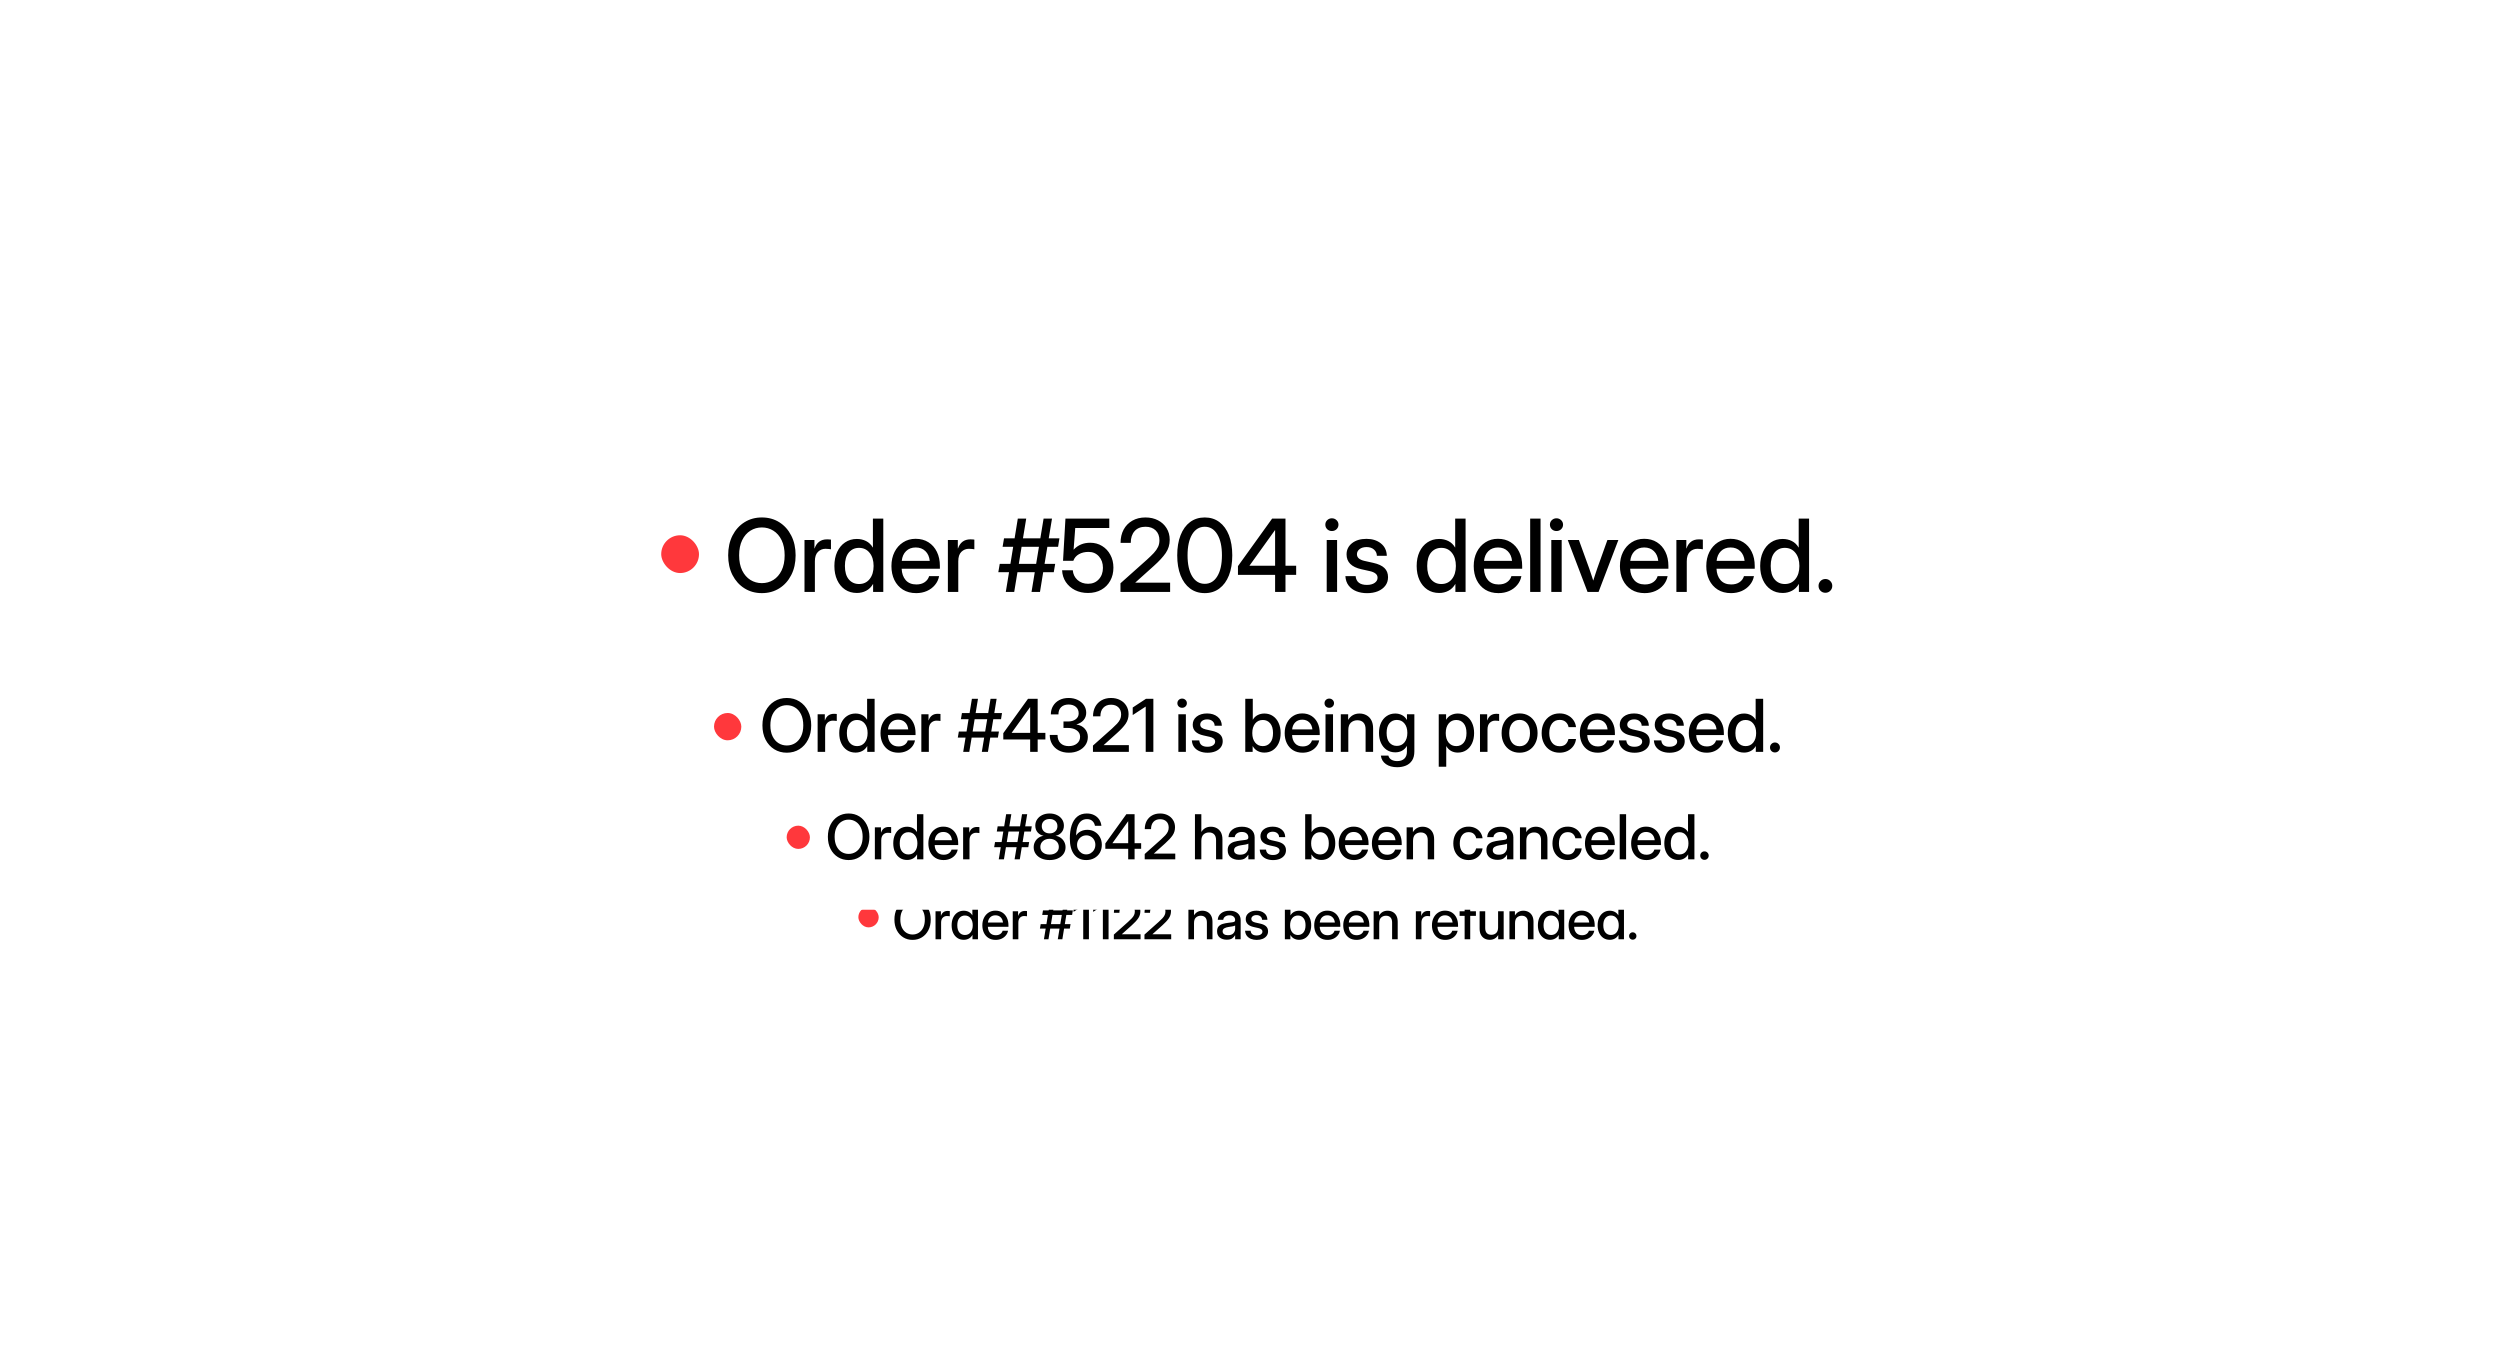 <svg width="397" height="216" viewBox="0 0 397 216" fill="none" xmlns="http://www.w3.org/2000/svg">
<rect width="397" height="216" fill="white"/>
<g filter="url(#filter0_ddd_105_1603)">
<rect x="128.5" y="133" width="140" height="21" rx="5.386" fill="white"/>
<rect x="136.307" y="141.884" width="3.231" height="3.231" rx="1.616" fill="#FF383C"/>
<path d="M144.916 147.101C144.36 147.101 143.865 146.965 143.431 146.693C142.996 146.421 142.654 146.042 142.404 145.557C142.157 145.072 142.034 144.509 142.034 143.87C142.034 143.227 142.157 142.663 142.404 142.178C142.654 141.69 142.996 141.31 143.431 141.038C143.865 140.766 144.36 140.63 144.916 140.63C145.474 140.63 145.97 140.766 146.405 141.038C146.84 141.31 147.181 141.69 147.428 142.178C147.677 142.663 147.802 143.227 147.802 143.87C147.802 144.509 147.677 145.072 147.428 145.557C147.181 146.042 146.84 146.421 146.405 146.693C145.97 146.965 145.474 147.101 144.916 147.101ZM144.916 146.247C145.278 146.247 145.606 146.156 145.9 145.973C146.195 145.788 146.429 145.519 146.603 145.166C146.777 144.809 146.864 144.377 146.864 143.87C146.864 143.359 146.777 142.926 146.603 142.569C146.429 142.213 146.195 141.944 145.9 141.762C145.606 141.576 145.278 141.484 144.916 141.484C144.557 141.484 144.23 141.576 143.935 141.762C143.641 141.944 143.407 142.213 143.233 142.569C143.059 142.926 142.972 143.359 142.972 143.87C142.972 144.377 143.059 144.809 143.233 145.166C143.407 145.519 143.641 145.788 143.935 145.973C144.23 146.156 144.557 146.247 144.916 146.247ZM148.562 147V142.557H149.412V143.276H149.428C149.51 143.032 149.637 142.843 149.811 142.708C149.988 142.571 150.218 142.502 150.501 142.502C150.569 142.502 150.63 142.505 150.686 142.511C150.743 142.516 150.789 142.52 150.825 142.523V143.352C150.792 143.344 150.731 143.335 150.644 143.327C150.557 143.316 150.462 143.31 150.358 143.31C150.109 143.31 149.894 143.397 149.715 143.571C149.538 143.745 149.449 144.013 149.449 144.375V147H148.562ZM153.045 147.088C152.658 147.088 152.32 146.992 152.031 146.798C151.742 146.602 151.518 146.331 151.358 145.986C151.198 145.638 151.118 145.236 151.118 144.778C151.118 144.321 151.198 143.92 151.358 143.575C151.52 143.227 151.746 142.957 152.035 142.763C152.324 142.567 152.659 142.468 153.041 142.468C153.33 142.468 153.593 142.529 153.832 142.649C154.07 142.77 154.261 142.954 154.404 143.201H154.412V140.731H155.3V147H154.429V146.323H154.421C154.272 146.581 154.077 146.773 153.836 146.899C153.597 147.025 153.334 147.088 153.045 147.088ZM153.226 146.323C153.604 146.323 153.906 146.182 154.13 145.902C154.358 145.619 154.471 145.244 154.471 144.778C154.471 144.31 154.358 143.936 154.13 143.655C153.906 143.372 153.604 143.23 153.226 143.23C152.867 143.23 152.575 143.363 152.351 143.63C152.129 143.893 152.018 144.276 152.018 144.778C152.018 145.281 152.129 145.663 152.351 145.927C152.575 146.191 152.867 146.323 153.226 146.323ZM158.113 147.101C157.673 147.101 157.294 147.001 156.977 146.802C156.663 146.603 156.42 146.33 156.249 145.982C156.081 145.631 155.997 145.233 155.997 144.787C155.997 144.335 156.085 143.934 156.262 143.583C156.438 143.233 156.682 142.958 156.994 142.759C157.305 142.557 157.663 142.456 158.067 142.456C158.487 142.456 158.852 142.554 159.161 142.75C159.472 142.947 159.713 143.22 159.884 143.571C160.055 143.919 160.141 144.321 160.141 144.778V145.018H156.872C156.889 145.419 157.004 145.743 157.217 145.99C157.433 146.237 157.736 146.36 158.126 146.36C158.417 146.36 158.657 146.295 158.845 146.163C159.033 146.031 159.158 145.86 159.22 145.649H160.074C160.02 145.935 159.901 146.188 159.716 146.407C159.534 146.626 159.304 146.797 159.026 146.92C158.751 147.041 158.447 147.101 158.113 147.101ZM156.88 144.345H159.274C159.238 143.992 159.113 143.713 158.9 143.508C158.687 143.3 158.412 143.196 158.075 143.196C157.738 143.196 157.464 143.3 157.25 143.508C157.04 143.713 156.917 143.992 156.88 144.345ZM160.825 147V142.557H161.675V143.276H161.692C161.773 143.032 161.901 142.843 162.074 142.708C162.251 142.571 162.481 142.502 162.764 142.502C162.832 142.502 162.893 142.505 162.95 142.511C163.006 142.516 163.052 142.52 163.088 142.523V143.352C163.055 143.344 162.994 143.335 162.908 143.327C162.821 143.316 162.725 143.31 162.621 143.31C162.372 143.31 162.157 143.397 161.978 143.571C161.801 143.745 161.713 144.013 161.713 144.375V147H160.825ZM167.978 147L168.255 145.313H166.774L166.497 147H165.777L166.055 145.313H165.138L165.26 144.598H166.173L166.408 143.142H165.504L165.626 142.418H166.53L166.804 140.731H167.523L167.246 142.418H168.731L169.009 140.731H169.728L169.45 142.418H170.363L170.25 143.142H169.333L169.093 144.598H170.002L169.88 145.313H168.975L168.701 147H167.978ZM166.892 144.598H168.373L168.613 143.142H167.128L166.892 144.598ZM172.92 140.731V147H172.015V141.648H172.011L170.479 142.649V141.757L172.04 140.731H172.92ZM176.04 140.731V147H175.135V141.648H175.131L173.599 142.649V141.757L175.16 140.731H176.04ZM176.879 147V146.259L179.134 144.248C179.373 144.032 179.572 143.839 179.732 143.668C179.892 143.494 180.011 143.323 180.089 143.154C180.171 142.986 180.211 142.797 180.211 142.586C180.211 142.23 180.105 141.948 179.892 141.741C179.678 141.53 179.388 141.425 179.021 141.425C178.622 141.425 178.312 141.548 178.091 141.795C177.869 142.042 177.758 142.377 177.758 142.801H176.887C176.887 142.372 176.974 141.994 177.148 141.669C177.325 141.344 177.572 141.09 177.889 140.907C178.209 140.722 178.584 140.63 179.016 140.63C179.42 140.63 179.778 140.711 180.089 140.874C180.401 141.034 180.645 141.258 180.821 141.547C181.001 141.833 181.091 142.166 181.091 142.544C181.091 142.962 180.976 143.339 180.746 143.676C180.516 144.01 180.175 144.379 179.723 144.783L178.15 146.196V146.205H181.124V147H176.879ZM181.741 147V146.259L183.996 144.248C184.235 144.032 184.434 143.839 184.594 143.668C184.754 143.494 184.873 143.323 184.951 143.154C185.033 142.986 185.073 142.797 185.073 142.586C185.073 142.23 184.967 141.948 184.754 141.741C184.54 141.53 184.25 141.425 183.883 141.425C183.484 141.425 183.174 141.548 182.953 141.795C182.731 142.042 182.62 142.377 182.62 142.801H181.749C181.749 142.372 181.836 141.994 182.01 141.669C182.187 141.344 182.434 141.09 182.751 140.907C183.071 140.722 183.446 140.63 183.878 140.63C184.282 140.63 184.64 140.711 184.951 140.874C185.263 141.034 185.507 141.258 185.683 141.547C185.863 141.833 185.953 142.166 185.953 142.544C185.953 142.962 185.838 143.339 185.608 143.676C185.378 144.01 185.037 144.379 184.585 144.783L183.012 146.196V146.205H185.986V147H181.741ZM189.609 144.442V147H188.721V140.731H189.609V143.196C189.915 142.711 190.357 142.468 190.935 142.468C191.24 142.468 191.514 142.536 191.755 142.67C191.999 142.802 192.191 142.999 192.331 143.26C192.472 143.52 192.542 143.844 192.542 144.231V147H191.654V144.341C191.654 143.985 191.568 143.717 191.397 143.537C191.226 143.355 190.988 143.264 190.682 143.264C190.379 143.264 190.124 143.358 189.916 143.546C189.712 143.731 189.609 144.029 189.609 144.442ZM194.812 147.072C194.369 147.072 194.001 146.959 193.709 146.735C193.418 146.508 193.272 146.173 193.272 145.729C193.272 145.393 193.355 145.135 193.52 144.955C193.688 144.773 193.906 144.642 194.172 144.564C194.442 144.485 194.726 144.428 195.026 144.391C195.304 144.358 195.524 144.33 195.687 144.307C195.85 144.285 195.965 144.251 196.032 144.206C196.102 144.161 196.137 144.084 196.137 143.975V143.937C196.137 143.721 196.059 143.544 195.902 143.407C195.745 143.267 195.524 143.196 195.241 143.196C194.958 143.196 194.726 143.265 194.547 143.403C194.367 143.537 194.269 143.707 194.252 143.912H193.381C193.401 143.488 193.579 143.142 193.916 142.872C194.252 142.603 194.698 142.468 195.254 142.468C195.801 142.468 196.231 142.603 196.545 142.872C196.86 143.142 197.017 143.502 197.017 143.954V147H196.141V146.369H196.125C196.032 146.548 195.885 146.711 195.683 146.857C195.484 147 195.193 147.072 194.812 147.072ZM194.993 146.356C195.385 146.356 195.674 146.255 195.86 146.053C196.047 145.849 196.141 145.61 196.141 145.338V144.816C196.083 144.864 195.949 144.907 195.742 144.947C195.534 144.983 195.313 145.018 195.077 145.052C194.833 145.088 194.618 145.157 194.433 145.258C194.248 145.359 194.155 145.522 194.155 145.746C194.155 145.937 194.23 146.087 194.378 146.196C194.53 146.303 194.735 146.356 194.993 146.356ZM199.577 147.105C199.238 147.105 198.932 147.05 198.66 146.941C198.388 146.832 198.167 146.669 197.999 146.453C197.834 146.237 197.741 145.969 197.721 145.649H198.597C198.647 146.149 198.968 146.398 199.56 146.398C199.841 146.398 200.062 146.341 200.225 146.226C200.39 146.111 200.473 145.965 200.473 145.788C200.473 145.637 200.414 145.516 200.296 145.426C200.179 145.334 200.024 145.266 199.834 145.224L199.097 145.06C198.247 144.875 197.822 144.452 197.822 143.79C197.822 143.397 197.978 143.077 198.289 142.83C198.604 142.583 199.015 142.46 199.522 142.46C200.024 142.46 200.437 142.591 200.759 142.851C201.085 143.109 201.253 143.463 201.264 143.912H200.414C200.411 143.696 200.33 143.518 200.17 143.377C200.01 143.234 199.799 143.163 199.535 143.163C199.282 143.163 199.082 143.222 198.933 143.339C198.785 143.457 198.71 143.602 198.71 143.773C198.71 143.924 198.766 144.046 198.879 144.139C198.994 144.231 199.151 144.3 199.35 144.345L200.107 144.513C200.539 144.609 200.857 144.756 201.062 144.955C201.267 145.154 201.369 145.415 201.369 145.738C201.369 146.021 201.291 146.265 201.134 146.47C200.979 146.672 200.768 146.829 200.498 146.941C200.229 147.05 199.922 147.105 199.577 147.105ZM206.292 147.088C206.003 147.088 205.738 147.025 205.497 146.899C205.259 146.773 205.065 146.581 204.917 146.323H204.908V147H204.037V140.731H204.925V143.201H204.933C205.076 142.954 205.267 142.77 205.506 142.649C205.744 142.529 206.008 142.468 206.297 142.468C206.678 142.468 207.013 142.567 207.302 142.763C207.591 142.957 207.815 143.227 207.975 143.575C208.138 143.92 208.219 144.321 208.219 144.778C208.219 145.236 208.139 145.638 207.98 145.986C207.82 146.331 207.595 146.602 207.306 146.798C207.017 146.992 206.679 147.088 206.292 147.088ZM206.111 146.323C206.47 146.323 206.761 146.191 206.982 145.927C207.207 145.663 207.319 145.281 207.319 144.778C207.319 144.276 207.207 143.893 206.982 143.63C206.761 143.363 206.47 143.23 206.111 143.23C205.733 143.23 205.43 143.372 205.203 143.655C204.978 143.936 204.866 144.31 204.866 144.778C204.866 145.244 204.978 145.619 205.203 145.902C205.43 146.182 205.733 146.323 206.111 146.323ZM210.813 147.101C210.373 147.101 209.994 147.001 209.677 146.802C209.363 146.603 209.121 146.33 208.95 145.982C208.781 145.631 208.697 145.233 208.697 144.787C208.697 144.335 208.785 143.934 208.962 143.583C209.139 143.233 209.383 142.958 209.694 142.759C210.006 142.557 210.363 142.456 210.767 142.456C211.188 142.456 211.553 142.554 211.861 142.75C212.172 142.947 212.414 143.22 212.585 143.571C212.756 143.919 212.841 144.321 212.841 144.778V145.018H209.572C209.589 145.419 209.704 145.743 209.917 145.99C210.133 146.237 210.436 146.36 210.826 146.36C211.118 146.36 211.358 146.295 211.546 146.163C211.733 146.031 211.858 145.86 211.92 145.649H212.774C212.721 145.935 212.602 146.188 212.417 146.407C212.234 146.626 212.004 146.797 211.726 146.92C211.452 147.041 211.147 147.101 210.813 147.101ZM209.581 144.345H211.975C211.938 143.992 211.813 143.713 211.6 143.508C211.387 143.3 211.112 143.196 210.776 143.196C210.439 143.196 210.164 143.3 209.951 143.508C209.741 143.713 209.617 143.992 209.581 144.345ZM215.423 147.101C214.982 147.101 214.604 147.001 214.287 146.802C213.973 146.603 213.73 146.33 213.559 145.982C213.391 145.631 213.306 145.233 213.306 144.787C213.306 144.335 213.395 143.934 213.572 143.583C213.748 143.233 213.992 142.958 214.304 142.759C214.615 142.557 214.973 142.456 215.377 142.456C215.797 142.456 216.162 142.554 216.471 142.75C216.782 142.947 217.023 143.22 217.194 143.571C217.365 143.919 217.451 144.321 217.451 144.778V145.018H214.182C214.198 145.419 214.313 145.743 214.527 145.99C214.743 146.237 215.046 146.36 215.435 146.36C215.727 146.36 215.967 146.295 216.155 146.163C216.343 146.031 216.468 145.86 216.529 145.649H217.384C217.33 145.935 217.211 146.188 217.026 146.407C216.844 146.626 216.614 146.797 216.336 146.92C216.061 147.041 215.757 147.101 215.423 147.101ZM214.19 144.345H216.584C216.548 143.992 216.423 143.713 216.21 143.508C215.997 143.3 215.722 143.196 215.385 143.196C215.048 143.196 214.774 143.3 214.56 143.508C214.35 143.713 214.227 143.992 214.19 144.345ZM219.022 144.442V147H218.135V142.557H219.006V143.226C219.309 142.721 219.756 142.468 220.348 142.468C220.654 142.468 220.927 142.536 221.168 142.67C221.412 142.802 221.605 142.999 221.745 143.26C221.885 143.52 221.955 143.844 221.955 144.231V147H221.067V144.341C221.067 143.985 220.982 143.717 220.811 143.537C220.64 143.355 220.401 143.264 220.095 143.264C219.792 143.264 219.537 143.358 219.33 143.546C219.125 143.731 219.022 144.029 219.022 144.442ZM224.837 147V142.557H225.687V143.276H225.704C225.786 143.032 225.913 142.843 226.087 142.708C226.264 142.571 226.494 142.502 226.777 142.502C226.844 142.502 226.906 142.505 226.962 142.511C227.018 142.516 227.065 142.52 227.101 142.523V143.352C227.067 143.344 227.007 143.335 226.92 143.327C226.833 143.316 226.738 143.31 226.634 143.31C226.384 143.31 226.17 143.397 225.99 143.571C225.814 143.745 225.725 144.013 225.725 144.375V147H224.837ZM229.51 147.101C229.07 147.101 228.691 147.001 228.374 146.802C228.06 146.603 227.817 146.33 227.646 145.982C227.478 145.631 227.394 145.233 227.394 144.787C227.394 144.335 227.482 143.934 227.659 143.583C227.835 143.233 228.079 142.958 228.391 142.759C228.702 142.557 229.06 142.456 229.464 142.456C229.884 142.456 230.249 142.554 230.558 142.75C230.869 142.947 231.11 143.22 231.281 143.571C231.452 143.919 231.538 144.321 231.538 144.778V145.018H228.269C228.286 145.419 228.401 145.743 228.614 145.99C228.83 146.237 229.133 146.36 229.523 146.36C229.814 146.36 230.054 146.295 230.242 146.163C230.43 146.031 230.555 145.86 230.617 145.649H231.471C231.417 145.935 231.298 146.188 231.113 146.407C230.931 146.626 230.701 146.797 230.423 146.92C230.148 147.041 229.844 147.101 229.51 147.101ZM228.277 144.345H230.671C230.635 143.992 230.51 143.713 230.297 143.508C230.084 143.3 229.809 143.196 229.472 143.196C229.136 143.196 228.861 143.3 228.647 143.508C228.437 143.713 228.314 143.992 228.277 144.345ZM234.376 142.557V143.289H233.471V147H232.584V143.289H231.788V142.557H232.584V141.837C232.584 141.487 232.693 141.215 232.912 141.021C233.133 140.828 233.445 140.731 233.846 140.731H234.376V141.463H233.985C233.797 141.463 233.664 141.502 233.585 141.581C233.509 141.659 233.471 141.792 233.471 141.98V142.557H234.376ZM236.57 147.088C236.267 147.088 235.994 147.022 235.75 146.891C235.509 146.756 235.317 146.558 235.174 146.297C235.033 146.036 234.963 145.712 234.963 145.325V142.557H235.851V145.216C235.851 145.572 235.936 145.842 236.108 146.024C236.279 146.203 236.519 146.293 236.827 146.293C237.127 146.293 237.38 146.201 237.584 146.015C237.792 145.828 237.896 145.527 237.896 145.115V142.557H238.784V147H237.913V146.331C237.61 146.836 237.162 147.088 236.57 147.088ZM240.587 144.442V147H239.699V142.557H240.57V143.226C240.873 142.721 241.32 142.468 241.912 142.468C242.218 142.468 242.491 142.536 242.732 142.67C242.976 142.802 243.169 142.999 243.309 143.26C243.449 143.52 243.519 143.844 243.519 144.231V147H242.631V144.341C242.631 143.985 242.546 143.717 242.375 143.537C242.204 143.355 241.965 143.264 241.66 143.264C241.357 143.264 241.101 143.358 240.894 143.546C240.689 143.731 240.587 144.029 240.587 144.442ZM246.143 147.088C245.756 147.088 245.418 146.992 245.129 146.798C244.84 146.602 244.615 146.331 244.456 145.986C244.296 145.638 244.216 145.236 244.216 144.778C244.216 144.321 244.296 143.92 244.456 143.575C244.618 143.227 244.844 142.957 245.133 142.763C245.422 142.567 245.757 142.468 246.139 142.468C246.427 142.468 246.691 142.529 246.93 142.649C247.168 142.77 247.359 142.954 247.502 143.201H247.51V140.731H248.398V147H247.527V146.323H247.519C247.37 146.581 247.175 146.773 246.934 146.899C246.695 147.025 246.432 147.088 246.143 147.088ZM246.324 146.323C246.702 146.323 247.004 146.182 247.228 145.902C247.455 145.619 247.569 145.244 247.569 144.778C247.569 144.31 247.455 143.936 247.228 143.655C247.004 143.372 246.702 143.23 246.324 143.23C245.965 143.23 245.673 143.363 245.448 143.63C245.227 143.893 245.116 144.276 245.116 144.778C245.116 145.281 245.227 145.663 245.448 145.927C245.673 146.191 245.965 146.323 246.324 146.323ZM251.211 147.101C250.77 147.101 250.392 147.001 250.075 146.802C249.761 146.603 249.518 146.33 249.347 145.982C249.179 145.631 249.094 145.233 249.094 144.787C249.094 144.335 249.183 143.934 249.359 143.583C249.536 143.233 249.78 142.958 250.092 142.759C250.403 142.557 250.761 142.456 251.164 142.456C251.585 142.456 251.95 142.554 252.258 142.75C252.57 142.947 252.811 143.22 252.982 143.571C253.153 143.919 253.239 144.321 253.239 144.778V145.018H249.97C249.986 145.419 250.101 145.743 250.315 145.99C250.531 146.237 250.834 146.36 251.223 146.36C251.515 146.36 251.755 146.295 251.943 146.163C252.131 146.031 252.256 145.86 252.317 145.649H253.171C253.118 145.935 252.999 146.188 252.814 146.407C252.632 146.626 252.402 146.797 252.124 146.92C251.849 147.041 251.545 147.101 251.211 147.101ZM249.978 144.345H252.372C252.336 143.992 252.211 143.713 251.998 143.508C251.784 143.3 251.51 143.196 251.173 143.196C250.836 143.196 250.561 143.3 250.348 143.508C250.138 143.713 250.014 143.992 249.978 144.345ZM255.631 147.088C255.244 147.088 254.906 146.992 254.617 146.798C254.328 146.602 254.104 146.331 253.944 145.986C253.784 145.638 253.704 145.236 253.704 144.778C253.704 144.321 253.784 143.92 253.944 143.575C254.106 143.227 254.332 142.957 254.621 142.763C254.91 142.567 255.245 142.468 255.627 142.468C255.916 142.468 256.179 142.529 256.418 142.649C256.656 142.77 256.847 142.954 256.99 143.201H256.998V140.731H257.886V147H257.015V146.323H257.007C256.858 146.581 256.663 146.773 256.422 146.899C256.183 147.025 255.92 147.088 255.631 147.088ZM255.812 146.323C256.19 146.323 256.492 146.182 256.716 145.902C256.944 145.619 257.057 145.244 257.057 144.778C257.057 144.31 256.944 143.936 256.716 143.655C256.492 143.372 256.19 143.23 255.812 143.23C255.453 143.23 255.161 143.363 254.937 143.63C254.715 143.893 254.604 144.276 254.604 144.778C254.604 145.281 254.715 145.663 254.937 145.927C255.161 146.191 255.453 146.323 255.812 146.323ZM259.281 147.072C259.118 147.072 258.979 147.015 258.864 146.903C258.752 146.788 258.696 146.648 258.696 146.482C258.696 146.32 258.752 146.181 258.864 146.066C258.979 145.951 259.118 145.893 259.281 145.893C259.446 145.893 259.585 145.951 259.698 146.066C259.813 146.181 259.87 146.32 259.87 146.482C259.87 146.648 259.813 146.788 259.698 146.903C259.585 147.015 259.446 147.072 259.281 147.072Z" fill="black"/>
</g>
<g filter="url(#filter1_dddd_105_1603)">
<rect x="118.5" y="115" width="160" height="23" rx="6.155" fill="white"/>
<rect x="124.922" y="124.653" width="3.693" height="3.693" rx="1.847" fill="#FF383C"/>
<path d="M134.761 130.115C134.126 130.115 133.56 129.96 133.063 129.649C132.567 129.338 132.175 128.905 131.89 128.351C131.608 127.796 131.467 127.153 131.467 126.422C131.467 125.688 131.608 125.044 131.89 124.489C132.175 123.932 132.567 123.497 133.063 123.186C133.56 122.875 134.126 122.72 134.761 122.72C135.399 122.72 135.966 122.875 136.463 123.186C136.96 123.497 137.35 123.932 137.632 124.489C137.917 125.044 138.06 125.688 138.06 126.422C138.06 127.153 137.917 127.796 137.632 128.351C137.35 128.905 136.96 129.338 136.463 129.649C135.966 129.96 135.399 130.115 134.761 130.115ZM134.761 129.139C135.174 129.139 135.55 129.035 135.886 128.827C136.223 128.615 136.49 128.307 136.689 127.903C136.888 127.496 136.987 127.003 136.987 126.422C136.987 125.839 136.888 125.344 136.689 124.937C136.49 124.529 136.223 124.222 135.886 124.013C135.55 123.802 135.174 123.696 134.761 123.696C134.351 123.696 133.977 123.802 133.641 124.013C133.304 124.222 133.036 124.529 132.837 124.937C132.639 125.344 132.539 125.839 132.539 126.422C132.539 127.003 132.639 127.496 132.837 127.903C133.036 128.307 133.304 128.615 133.641 128.827C133.977 129.035 134.351 129.139 134.761 129.139ZM138.928 130V124.922H139.899V125.744H139.918C140.011 125.465 140.157 125.249 140.356 125.095C140.558 124.938 140.821 124.86 141.144 124.86C141.221 124.86 141.292 124.863 141.356 124.869C141.42 124.876 141.473 124.88 141.515 124.884V125.831C141.476 125.821 141.407 125.812 141.308 125.802C141.209 125.789 141.1 125.783 140.981 125.783C140.696 125.783 140.45 125.882 140.245 126.081C140.043 126.28 139.942 126.586 139.942 126.999V130H138.928ZM144.051 130.101C143.609 130.101 143.223 129.99 142.892 129.769C142.562 129.545 142.306 129.235 142.123 128.841C141.94 128.444 141.849 127.984 141.849 127.461C141.849 126.939 141.94 126.48 142.123 126.086C142.309 125.688 142.567 125.379 142.897 125.158C143.227 124.933 143.611 124.821 144.047 124.821C144.377 124.821 144.678 124.89 144.951 125.028C145.223 125.166 145.441 125.376 145.605 125.658H145.614V122.835H146.629V130H145.633V129.226H145.624C145.454 129.521 145.231 129.74 144.955 129.885C144.683 130.029 144.382 130.101 144.051 130.101ZM144.258 129.226C144.691 129.226 145.035 129.066 145.292 128.745C145.552 128.421 145.681 127.993 145.681 127.461C145.681 126.926 145.552 126.498 145.292 126.177C145.035 125.853 144.691 125.691 144.258 125.691C143.848 125.691 143.514 125.844 143.258 126.148C143.005 126.45 142.878 126.887 142.878 127.461C142.878 128.035 143.005 128.472 143.258 128.774C143.514 129.075 143.848 129.226 144.258 129.226ZM149.843 130.115C149.34 130.115 148.907 130.002 148.545 129.774C148.186 129.546 147.909 129.234 147.713 128.836C147.521 128.436 147.425 127.98 147.425 127.471C147.425 126.955 147.526 126.496 147.728 126.095C147.93 125.695 148.208 125.381 148.564 125.153C148.92 124.922 149.329 124.807 149.79 124.807C150.271 124.807 150.688 124.919 151.041 125.143C151.397 125.368 151.672 125.68 151.868 126.081C152.063 126.478 152.161 126.939 152.161 127.461V127.735H148.425C148.444 128.194 148.576 128.564 148.819 128.846C149.066 129.128 149.412 129.269 149.858 129.269C150.191 129.269 150.465 129.194 150.68 129.043C150.895 128.892 151.038 128.697 151.108 128.456H152.084C152.023 128.783 151.887 129.072 151.675 129.322C151.467 129.572 151.204 129.768 150.887 129.909C150.573 130.046 150.225 130.115 149.843 130.115ZM148.434 126.966H151.171C151.129 126.562 150.986 126.243 150.743 126.009C150.499 125.772 150.185 125.653 149.8 125.653C149.415 125.653 149.101 125.772 148.858 126.009C148.617 126.243 148.476 126.562 148.434 126.966ZM152.943 130V124.922H153.914V125.744H153.933C154.026 125.465 154.172 125.249 154.371 125.095C154.573 124.938 154.836 124.86 155.159 124.86C155.236 124.86 155.307 124.863 155.371 124.869C155.435 124.876 155.488 124.88 155.53 124.884V125.831C155.491 125.821 155.422 125.812 155.323 125.802C155.224 125.789 155.115 125.783 154.996 125.783C154.711 125.783 154.465 125.882 154.26 126.081C154.058 126.28 153.957 126.586 153.957 126.999V130H152.943ZM161.117 130L161.435 128.072H159.742L159.425 130H158.603L158.92 128.072H157.872L158.011 127.254H159.055L159.324 125.591H158.29L158.429 124.763H159.463L159.776 122.835H160.598L160.281 124.763H161.978L162.296 122.835H163.118L162.8 124.763H163.844L163.714 125.591H162.666L162.392 127.254H163.43L163.291 128.072H162.257L161.945 130H161.117ZM159.877 127.254H161.569L161.844 125.591H160.146L159.877 127.254ZM166.679 130.115C166.182 130.115 165.743 130.029 165.361 129.856C164.983 129.683 164.686 129.444 164.472 129.139C164.257 128.835 164.149 128.485 164.149 128.091C164.149 127.77 164.218 127.48 164.356 127.221C164.494 126.958 164.682 126.743 164.919 126.576C165.159 126.406 165.432 126.302 165.736 126.264C165.342 126.19 165.021 126.009 164.774 125.72C164.528 125.432 164.404 125.074 164.404 124.648C164.404 124.276 164.502 123.946 164.698 123.657C164.893 123.366 165.162 123.137 165.505 122.97C165.848 122.803 166.24 122.72 166.679 122.72C167.118 122.72 167.507 122.803 167.847 122.97C168.19 123.133 168.459 123.361 168.655 123.653C168.851 123.944 168.948 124.276 168.948 124.648C168.948 125.071 168.823 125.429 168.573 125.72C168.326 126.009 168.009 126.19 167.621 126.264C167.926 126.305 168.197 126.411 168.434 126.581C168.674 126.748 168.863 126.963 169.001 127.225C169.139 127.485 169.208 127.774 169.208 128.091C169.208 128.485 169.101 128.835 168.886 129.139C168.671 129.444 168.373 129.683 167.991 129.856C167.61 130.029 167.172 130.115 166.679 130.115ZM166.679 129.245C167.121 129.245 167.475 129.134 167.741 128.913C168.007 128.692 168.141 128.397 168.141 128.028C168.141 127.653 168.003 127.346 167.727 127.105C167.454 126.862 167.105 126.74 166.679 126.74C166.249 126.74 165.897 126.862 165.621 127.105C165.345 127.346 165.207 127.653 165.207 128.028C165.207 128.394 165.34 128.689 165.606 128.913C165.876 129.134 166.233 129.245 166.679 129.245ZM166.679 125.879C167.047 125.879 167.345 125.775 167.573 125.566C167.804 125.355 167.919 125.076 167.919 124.73C167.919 124.39 167.806 124.116 167.578 123.907C167.35 123.699 167.051 123.595 166.679 123.595C166.304 123.595 166.002 123.699 165.775 123.907C165.547 124.116 165.433 124.39 165.433 124.73C165.433 125.073 165.547 125.35 165.775 125.562C166.005 125.773 166.307 125.879 166.679 125.879ZM172.49 130.115C171.663 130.115 171.022 129.816 170.567 129.216C170.115 128.617 169.889 127.772 169.889 126.682C169.889 125.884 169.986 125.188 170.182 124.595C170.377 124.002 170.674 123.542 171.071 123.215C171.472 122.885 171.977 122.72 172.586 122.72C173.022 122.72 173.405 122.803 173.735 122.97C174.069 123.133 174.336 123.363 174.538 123.657C174.74 123.952 174.862 124.292 174.904 124.677H173.88C173.819 124.353 173.679 124.095 173.461 123.903C173.247 123.71 172.964 123.614 172.615 123.614C172.227 123.614 171.905 123.725 171.648 123.946C171.395 124.167 171.206 124.472 171.081 124.86C170.956 125.247 170.894 125.695 170.894 126.201H170.903C171.07 125.926 171.31 125.709 171.624 125.552C171.942 125.392 172.291 125.312 172.673 125.312C173.112 125.312 173.505 125.416 173.851 125.624C174.197 125.829 174.47 126.111 174.668 126.47C174.87 126.83 174.971 127.237 174.971 127.692C174.971 128.17 174.865 128.591 174.654 128.957C174.442 129.319 174.149 129.602 173.774 129.808C173.402 130.013 172.974 130.115 172.49 130.115ZM172.485 129.216C172.758 129.216 173.003 129.149 173.221 129.014C173.442 128.876 173.617 128.694 173.745 128.466C173.876 128.235 173.942 127.977 173.942 127.692C173.942 127.41 173.88 127.157 173.755 126.932C173.63 126.705 173.458 126.525 173.24 126.394C173.025 126.259 172.782 126.192 172.509 126.192C172.237 126.192 171.988 126.259 171.764 126.394C171.543 126.528 171.366 126.709 171.235 126.937C171.104 127.165 171.038 127.419 171.038 127.701C171.038 127.98 171.102 128.235 171.23 128.466C171.362 128.694 171.536 128.876 171.754 129.014C171.975 129.149 172.219 129.216 172.485 129.216ZM175.527 128.331V127.475L178.864 122.835H180.172V127.437H181.215V128.331H180.172V130H179.157V128.331H175.527ZM179.157 127.437V123.956H179.148L176.657 127.427V127.437H179.157ZM181.78 130V129.154L184.358 126.855C184.63 126.608 184.858 126.387 185.041 126.192C185.223 125.993 185.36 125.797 185.449 125.605C185.542 125.413 185.589 125.196 185.589 124.956C185.589 124.549 185.467 124.226 185.223 123.989C184.98 123.749 184.648 123.629 184.228 123.629C183.773 123.629 183.419 123.77 183.165 124.052C182.912 124.334 182.785 124.717 182.785 125.201H181.79C181.79 124.711 181.889 124.279 182.088 123.907C182.29 123.536 182.572 123.246 182.934 123.037C183.3 122.826 183.73 122.72 184.223 122.72C184.685 122.72 185.094 122.813 185.449 122.999C185.805 123.181 186.084 123.438 186.286 123.768C186.491 124.095 186.594 124.475 186.594 124.908C186.594 125.385 186.462 125.817 186.2 126.201C185.937 126.583 185.547 127.004 185.031 127.466L183.233 129.082V129.091H186.632V130H181.78ZM190.773 127.076V130H189.758V122.835H190.773V125.653C191.122 125.098 191.627 124.821 192.287 124.821C192.637 124.821 192.949 124.898 193.225 125.052C193.504 125.203 193.724 125.427 193.884 125.725C194.044 126.023 194.124 126.394 194.124 126.836V130H193.11V126.961C193.11 126.554 193.012 126.248 192.816 126.043C192.621 125.834 192.348 125.73 191.999 125.73C191.653 125.73 191.361 125.837 191.124 126.052C190.89 126.264 190.773 126.605 190.773 127.076ZM196.719 130.082C196.212 130.082 195.792 129.954 195.459 129.697C195.125 129.437 194.959 129.054 194.959 128.548C194.959 128.163 195.053 127.868 195.242 127.663C195.435 127.455 195.683 127.306 195.988 127.216C196.295 127.126 196.621 127.06 196.964 127.019C197.281 126.98 197.533 126.948 197.719 126.922C197.905 126.897 198.036 126.858 198.113 126.807C198.193 126.756 198.233 126.668 198.233 126.543V126.499C198.233 126.252 198.144 126.051 197.964 125.893C197.785 125.733 197.533 125.653 197.209 125.653C196.885 125.653 196.621 125.732 196.416 125.889C196.211 126.043 196.098 126.236 196.079 126.47H195.084C195.106 125.986 195.31 125.591 195.694 125.283C196.079 124.975 196.589 124.821 197.224 124.821C197.849 124.821 198.341 124.975 198.7 125.283C199.059 125.591 199.238 126.002 199.238 126.519V130H198.238V129.279H198.219C198.113 129.484 197.945 129.67 197.714 129.837C197.486 130 197.155 130.082 196.719 130.082ZM196.925 129.264C197.374 129.264 197.704 129.149 197.916 128.918C198.131 128.684 198.238 128.412 198.238 128.101V127.504C198.171 127.559 198.019 127.609 197.781 127.653C197.544 127.695 197.291 127.735 197.022 127.774C196.743 127.815 196.497 127.894 196.286 128.009C196.074 128.125 195.968 128.311 195.968 128.567C195.968 128.785 196.053 128.957 196.223 129.082C196.396 129.203 196.63 129.264 196.925 129.264ZM202.164 130.12C201.777 130.12 201.427 130.058 201.116 129.933C200.805 129.808 200.554 129.622 200.361 129.375C200.172 129.128 200.066 128.822 200.044 128.456H201.044C201.102 129.027 201.469 129.312 202.145 129.312C202.466 129.312 202.719 129.247 202.905 129.115C203.094 128.984 203.189 128.817 203.189 128.615C203.189 128.442 203.121 128.304 202.987 128.202C202.852 128.096 202.676 128.019 202.458 127.971L201.616 127.783C200.645 127.572 200.159 127.088 200.159 126.331C200.159 125.882 200.337 125.517 200.693 125.235C201.052 124.953 201.522 124.812 202.102 124.812C202.676 124.812 203.147 124.961 203.516 125.259C203.888 125.554 204.08 125.958 204.093 126.47H203.121C203.118 126.224 203.025 126.02 202.842 125.86C202.66 125.696 202.418 125.615 202.116 125.615C201.828 125.615 201.599 125.682 201.429 125.817C201.259 125.951 201.174 126.116 201.174 126.312C201.174 126.485 201.238 126.624 201.366 126.73C201.498 126.836 201.677 126.914 201.905 126.966L202.77 127.158C203.264 127.267 203.628 127.435 203.862 127.663C204.096 127.891 204.213 128.189 204.213 128.557C204.213 128.881 204.123 129.16 203.944 129.394C203.767 129.625 203.525 129.804 203.218 129.933C202.91 130.058 202.559 130.12 202.164 130.12ZM209.839 130.101C209.509 130.101 209.206 130.029 208.93 129.885C208.658 129.74 208.437 129.521 208.267 129.226H208.257V130H207.262V122.835H208.276V125.658H208.286C208.45 125.376 208.668 125.166 208.94 125.028C209.212 124.89 209.514 124.821 209.844 124.821C210.28 124.821 210.663 124.933 210.993 125.158C211.323 125.379 211.58 125.688 211.763 126.086C211.949 126.48 212.042 126.939 212.042 127.461C212.042 127.984 211.95 128.444 211.767 128.841C211.585 129.235 211.328 129.545 210.998 129.769C210.668 129.99 210.282 130.101 209.839 130.101ZM209.632 129.226C210.043 129.226 210.375 129.075 210.628 128.774C210.884 128.472 211.013 128.035 211.013 127.461C211.013 126.887 210.884 126.45 210.628 126.148C210.375 125.844 210.043 125.691 209.632 125.691C209.2 125.691 208.853 125.853 208.594 126.177C208.337 126.498 208.209 126.926 208.209 127.461C208.209 127.993 208.337 128.421 208.594 128.745C208.853 129.066 209.2 129.226 209.632 129.226ZM215.006 130.115C214.503 130.115 214.07 130.002 213.708 129.774C213.349 129.546 213.071 129.234 212.876 128.836C212.684 128.436 212.587 127.98 212.587 127.471C212.587 126.955 212.688 126.496 212.89 126.095C213.092 125.695 213.371 125.381 213.727 125.153C214.083 124.922 214.492 124.807 214.953 124.807C215.434 124.807 215.851 124.919 216.203 125.143C216.559 125.368 216.835 125.68 217.031 126.081C217.226 126.478 217.324 126.939 217.324 127.461V127.735H213.588C213.607 128.194 213.738 128.564 213.982 128.846C214.229 129.128 214.575 129.269 215.021 129.269C215.354 129.269 215.628 129.194 215.843 129.043C216.058 128.892 216.2 128.697 216.271 128.456H217.247C217.186 128.783 217.05 129.072 216.838 129.322C216.63 129.572 216.367 129.768 216.05 129.909C215.735 130.046 215.388 130.115 215.006 130.115ZM213.597 126.966H216.333C216.292 126.562 216.149 126.243 215.905 126.009C215.662 125.772 215.348 125.653 214.963 125.653C214.578 125.653 214.264 125.772 214.02 126.009C213.78 126.243 213.639 126.562 213.597 126.966ZM220.274 130.115C219.771 130.115 219.338 130.002 218.976 129.774C218.617 129.546 218.339 129.234 218.144 128.836C217.952 128.436 217.855 127.98 217.855 127.471C217.855 126.955 217.956 126.496 218.158 126.095C218.36 125.695 218.639 125.381 218.995 125.153C219.351 124.922 219.76 124.807 220.221 124.807C220.702 124.807 221.119 124.919 221.471 125.143C221.827 125.368 222.103 125.68 222.298 126.081C222.494 126.478 222.592 126.939 222.592 127.461V127.735H218.856C218.875 128.194 219.006 128.564 219.25 128.846C219.497 129.128 219.843 129.269 220.288 129.269C220.622 129.269 220.896 129.194 221.111 129.043C221.326 128.892 221.468 128.697 221.539 128.456H222.515C222.454 128.783 222.318 129.072 222.106 129.322C221.898 129.572 221.635 129.768 221.318 129.909C221.003 130.046 220.656 130.115 220.274 130.115ZM218.865 126.966H221.601C221.56 126.562 221.417 126.243 221.173 126.009C220.93 125.772 220.615 125.653 220.231 125.653C219.846 125.653 219.532 125.772 219.288 126.009C219.048 126.243 218.907 126.562 218.865 126.966ZM224.388 127.076V130H223.373V124.922H224.369V125.687C224.715 125.11 225.226 124.821 225.903 124.821C226.252 124.821 226.565 124.898 226.84 125.052C227.119 125.203 227.339 125.427 227.499 125.725C227.659 126.023 227.74 126.394 227.74 126.836V130H226.725V126.961C226.725 126.554 226.627 126.248 226.432 126.043C226.236 125.834 225.964 125.73 225.614 125.73C225.268 125.73 224.976 125.837 224.739 126.052C224.505 126.264 224.388 126.605 224.388 127.076ZM233.207 130.115C232.723 130.115 232.298 130.003 231.933 129.779C231.571 129.554 231.288 129.243 231.087 128.846C230.885 128.445 230.784 127.987 230.784 127.471C230.784 126.948 230.885 126.487 231.087 126.086C231.292 125.685 231.575 125.373 231.938 125.148C232.3 124.921 232.723 124.807 233.207 124.807C233.611 124.807 233.972 124.887 234.289 125.047C234.61 125.204 234.869 125.422 235.068 125.701C235.267 125.98 235.387 126.299 235.429 126.658H234.419C234.368 126.373 234.239 126.139 234.034 125.956C233.829 125.773 233.555 125.682 233.212 125.682C232.773 125.682 232.43 125.844 232.183 126.168C231.936 126.491 231.813 126.926 231.813 127.471C231.813 128.009 231.936 128.439 232.183 128.759C232.43 129.08 232.773 129.24 233.212 129.24C233.561 129.24 233.831 129.152 234.02 128.976C234.209 128.796 234.337 128.557 234.404 128.259H235.429C235.39 128.612 235.272 128.929 235.073 129.211C234.874 129.49 234.614 129.711 234.294 129.875C233.973 130.035 233.611 130.115 233.207 130.115ZM237.802 130.082C237.295 130.082 236.875 129.954 236.542 129.697C236.209 129.437 236.042 129.054 236.042 128.548C236.042 128.163 236.136 127.868 236.326 127.663C236.518 127.455 236.766 127.306 237.071 127.216C237.379 127.126 237.704 127.06 238.047 127.019C238.364 126.98 238.616 126.948 238.802 126.922C238.988 126.897 239.119 126.858 239.196 126.807C239.276 126.756 239.317 126.668 239.317 126.543V126.499C239.317 126.252 239.227 126.051 239.047 125.893C238.868 125.733 238.616 125.653 238.292 125.653C237.969 125.653 237.704 125.732 237.499 125.889C237.294 126.043 237.182 126.236 237.162 126.47H236.167C236.189 125.986 236.393 125.591 236.778 125.283C237.162 124.975 237.672 124.821 238.307 124.821C238.932 124.821 239.424 124.975 239.783 125.283C240.142 125.591 240.322 126.002 240.322 126.519V130H239.321V129.279H239.302C239.196 129.484 239.028 129.67 238.797 129.837C238.57 130 238.238 130.082 237.802 130.082ZM238.009 129.264C238.457 129.264 238.788 129.149 238.999 128.918C239.214 128.684 239.321 128.412 239.321 128.101V127.504C239.254 127.559 239.102 127.609 238.865 127.653C238.627 127.695 238.374 127.735 238.105 127.774C237.826 127.815 237.581 127.894 237.369 128.009C237.157 128.125 237.052 128.311 237.052 128.567C237.052 128.785 237.137 128.957 237.307 129.082C237.48 129.203 237.714 129.264 238.009 129.264ZM242.382 127.076V130H241.368V124.922H242.363V125.687C242.709 125.11 243.22 124.821 243.897 124.821C244.246 124.821 244.559 124.898 244.835 125.052C245.113 125.203 245.333 125.427 245.493 125.725C245.654 126.023 245.734 126.394 245.734 126.836V130H244.719V126.961C244.719 126.554 244.621 126.248 244.426 126.043C244.23 125.834 243.958 125.73 243.608 125.73C243.262 125.73 242.97 125.837 242.733 126.052C242.499 126.264 242.382 126.605 242.382 127.076ZM248.953 130.115C248.469 130.115 248.044 130.003 247.679 129.779C247.317 129.554 247.035 129.243 246.833 128.846C246.631 128.445 246.53 127.987 246.53 127.471C246.53 126.948 246.631 126.487 246.833 126.086C247.038 125.685 247.321 125.373 247.684 125.148C248.046 124.921 248.469 124.807 248.953 124.807C249.357 124.807 249.718 124.887 250.035 125.047C250.356 125.204 250.615 125.422 250.814 125.701C251.013 125.98 251.133 126.299 251.175 126.658H250.165C250.114 126.373 249.985 126.139 249.78 125.956C249.575 125.773 249.301 125.682 248.958 125.682C248.519 125.682 248.176 125.844 247.929 126.168C247.682 126.491 247.559 126.926 247.559 127.471C247.559 128.009 247.682 128.439 247.929 128.759C248.176 129.08 248.519 129.24 248.958 129.24C249.307 129.24 249.577 129.152 249.766 128.976C249.955 128.796 250.083 128.557 250.151 128.259H251.175C251.136 128.612 251.018 128.929 250.819 129.211C250.62 129.49 250.36 129.711 250.04 129.875C249.719 130.035 249.357 130.115 248.953 130.115ZM254.11 130.115C253.607 130.115 253.174 130.002 252.812 129.774C252.453 129.546 252.176 129.234 251.98 128.836C251.788 128.436 251.692 127.98 251.692 127.471C251.692 126.955 251.793 126.496 251.995 126.095C252.197 125.695 252.476 125.381 252.831 125.153C253.187 124.922 253.596 124.807 254.058 124.807C254.538 124.807 254.955 124.919 255.308 125.143C255.664 125.368 255.939 125.68 256.135 126.081C256.33 126.478 256.428 126.939 256.428 127.461V127.735H252.692C252.711 128.194 252.843 128.564 253.086 128.846C253.333 129.128 253.679 129.269 254.125 129.269C254.458 129.269 254.732 129.194 254.947 129.043C255.162 128.892 255.305 128.697 255.375 128.456H256.351C256.29 128.783 256.154 129.072 255.943 129.322C255.734 129.572 255.471 129.768 255.154 129.909C254.84 130.046 254.492 130.115 254.11 130.115ZM252.702 126.966H255.438C255.396 126.562 255.253 126.243 255.01 126.009C254.766 125.772 254.452 125.653 254.067 125.653C253.683 125.653 253.368 125.772 253.125 126.009C252.884 126.243 252.743 126.562 252.702 126.966ZM258.224 122.835V130H257.21V122.835H258.224ZM261.444 130.115C260.941 130.115 260.508 130.002 260.145 129.774C259.786 129.546 259.509 129.234 259.314 128.836C259.121 128.436 259.025 127.98 259.025 127.471C259.025 126.955 259.126 126.496 259.328 126.095C259.53 125.695 259.809 125.381 260.165 125.153C260.521 124.922 260.929 124.807 261.391 124.807C261.872 124.807 262.289 124.919 262.641 125.143C262.997 125.368 263.273 125.68 263.468 126.081C263.664 126.478 263.762 126.939 263.762 127.461V127.735H260.025C260.045 128.194 260.176 128.564 260.42 128.846C260.666 129.128 261.013 129.269 261.458 129.269C261.792 129.269 262.066 129.194 262.281 129.043C262.495 128.892 262.638 128.697 262.708 128.456H263.685C263.624 128.783 263.487 129.072 263.276 129.322C263.068 129.572 262.805 129.768 262.487 129.909C262.173 130.046 261.825 130.115 261.444 130.115ZM260.035 126.966H262.771C262.729 126.562 262.587 126.243 262.343 126.009C262.099 125.772 261.785 125.653 261.401 125.653C261.016 125.653 260.702 125.772 260.458 126.009C260.218 126.243 260.077 126.562 260.035 126.966ZM266.495 130.101C266.053 130.101 265.667 129.99 265.336 129.769C265.006 129.545 264.75 129.235 264.567 128.841C264.384 128.444 264.293 127.984 264.293 127.461C264.293 126.939 264.384 126.48 264.567 126.086C264.753 125.688 265.011 125.379 265.341 125.158C265.671 124.933 266.055 124.821 266.491 124.821C266.821 124.821 267.122 124.89 267.395 125.028C267.667 125.166 267.885 125.376 268.049 125.658H268.058V122.835H269.073V130H268.077V129.226H268.068C267.898 129.521 267.675 129.74 267.399 129.885C267.127 130.029 266.826 130.101 266.495 130.101ZM266.702 129.226C267.135 129.226 267.48 129.066 267.736 128.745C267.996 128.421 268.125 127.993 268.125 127.461C268.125 126.926 267.996 126.498 267.736 126.177C267.48 125.853 267.135 125.691 266.702 125.691C266.292 125.691 265.958 125.844 265.702 126.148C265.449 126.45 265.322 126.887 265.322 127.461C265.322 128.035 265.449 128.472 265.702 128.774C265.958 129.075 266.292 129.226 266.702 129.226ZM270.667 130.082C270.481 130.082 270.322 130.018 270.191 129.889C270.063 129.758 269.999 129.598 269.999 129.409C269.999 129.223 270.063 129.064 270.191 128.932C270.322 128.801 270.481 128.735 270.667 128.735C270.856 128.735 271.015 128.801 271.143 128.932C271.274 129.064 271.34 129.223 271.34 129.409C271.34 129.598 271.274 129.758 271.143 129.889C271.015 130.018 270.856 130.082 270.667 130.082Z" fill="black"/>
</g>
<g filter="url(#filter2_dddd_105_1603)">
<rect x="104.5" y="95" width="188" height="27" rx="7.232" fill="white"/>
<rect x="113.384" y="106.33" width="4.339" height="4.339" rx="2.17" fill="#FF383C"/>
<path d="M124.944 112.636C124.198 112.636 123.533 112.453 122.95 112.088C122.366 111.722 121.906 111.214 121.571 110.562C121.239 109.91 121.074 109.155 121.074 108.296C121.074 107.434 121.239 106.677 121.571 106.025C121.906 105.37 122.366 104.859 122.95 104.494C123.533 104.128 124.198 103.946 124.944 103.946C125.694 103.946 126.36 104.128 126.944 104.494C127.528 104.859 127.986 105.37 128.317 106.025C128.652 106.677 128.82 107.434 128.82 108.296C128.82 109.155 128.652 109.91 128.317 110.562C127.986 111.214 127.528 111.722 126.944 112.088C126.36 112.453 125.694 112.636 124.944 112.636ZM124.944 111.489C125.43 111.489 125.871 111.366 126.266 111.121C126.662 110.873 126.976 110.511 127.21 110.037C127.443 109.558 127.56 108.978 127.56 108.296C127.56 107.611 127.443 107.029 127.21 106.55C126.976 106.072 126.662 105.71 126.266 105.466C125.871 105.217 125.43 105.093 124.944 105.093C124.462 105.093 124.023 105.217 123.628 105.466C123.232 105.71 122.918 106.072 122.684 106.55C122.45 107.029 122.334 107.611 122.334 108.296C122.334 108.978 122.45 109.558 122.684 110.037C122.918 110.511 123.232 110.873 123.628 111.121C124.023 111.366 124.462 111.489 124.944 111.489ZM129.84 112.5V106.533H130.981V107.5H131.004C131.113 107.172 131.285 106.918 131.518 106.737C131.755 106.552 132.064 106.46 132.445 106.46C132.535 106.46 132.618 106.464 132.693 106.471C132.769 106.479 132.831 106.485 132.88 106.488V107.601C132.835 107.59 132.754 107.579 132.637 107.567C132.52 107.552 132.392 107.545 132.253 107.545C131.917 107.545 131.629 107.662 131.388 107.895C131.151 108.129 131.032 108.488 131.032 108.974V112.5H129.84ZM135.86 112.619C135.341 112.619 134.887 112.489 134.499 112.229C134.111 111.965 133.809 111.602 133.595 111.138C133.38 110.671 133.273 110.131 133.273 109.517C133.273 108.903 133.38 108.364 133.595 107.901C133.813 107.434 134.116 107.07 134.504 106.81C134.892 106.547 135.342 106.415 135.855 106.415C136.243 106.415 136.597 106.496 136.917 106.658C137.237 106.82 137.493 107.066 137.685 107.398H137.697V104.081H138.889V112.5H137.719V111.59H137.708C137.508 111.937 137.246 112.195 136.923 112.364C136.602 112.534 136.248 112.619 135.86 112.619ZM136.103 111.59C136.612 111.59 137.017 111.402 137.318 111.025C137.623 110.645 137.776 110.142 137.776 109.517C137.776 108.888 137.623 108.385 137.318 108.008C137.017 107.628 136.612 107.438 136.103 107.438C135.621 107.438 135.229 107.616 134.928 107.974C134.63 108.328 134.482 108.842 134.482 109.517C134.482 110.191 134.63 110.705 134.928 111.059C135.229 111.413 135.621 111.59 136.103 111.59ZM142.666 112.636C142.075 112.636 141.566 112.502 141.14 112.234C140.719 111.967 140.393 111.6 140.163 111.133C139.937 110.662 139.824 110.127 139.824 109.528C139.824 108.922 139.943 108.383 140.18 107.912C140.417 107.441 140.745 107.072 141.163 106.805C141.581 106.533 142.061 106.398 142.604 106.398C143.169 106.398 143.659 106.53 144.073 106.793C144.491 107.057 144.815 107.424 145.045 107.895C145.274 108.362 145.389 108.903 145.389 109.517V109.839H140.999C141.022 110.377 141.176 110.813 141.463 111.144C141.753 111.475 142.159 111.641 142.683 111.641C143.075 111.641 143.397 111.553 143.649 111.376C143.901 111.199 144.069 110.969 144.152 110.686H145.299C145.227 111.071 145.067 111.41 144.819 111.703C144.574 111.997 144.265 112.227 143.892 112.393C143.523 112.555 143.114 112.636 142.666 112.636ZM141.011 108.935H144.225C144.176 108.46 144.009 108.085 143.723 107.81C143.436 107.532 143.067 107.392 142.615 107.392C142.163 107.392 141.794 107.532 141.508 107.81C141.225 108.085 141.059 108.46 141.011 108.935ZM146.308 112.5V106.533H147.449V107.5H147.472C147.581 107.172 147.752 106.918 147.986 106.737C148.223 106.552 148.532 106.46 148.912 106.46C149.003 106.46 149.086 106.464 149.161 106.471C149.236 106.479 149.298 106.485 149.347 106.488V107.601C149.302 107.59 149.221 107.579 149.104 107.567C148.988 107.552 148.86 107.545 148.72 107.545C148.385 107.545 148.097 107.662 147.856 107.895C147.618 108.129 147.5 108.488 147.5 108.974V112.5H146.308ZM155.913 112.5L156.286 110.234H154.297L153.924 112.5H152.958L153.331 110.234H152.099L152.263 109.274H153.489L153.806 107.319H152.591L152.755 106.347H153.969L154.337 104.081H155.303L154.93 106.347H156.924L157.297 104.081H158.263L157.891 106.347H159.117L158.964 107.319H157.732L157.41 109.274H158.631L158.467 110.234H157.252L156.885 112.5H155.913ZM154.455 109.274H156.444L156.766 107.319H154.772L154.455 109.274ZM159.323 110.539V109.534L163.244 104.081H164.781V109.488H166.007V110.539H164.781V112.5H163.589V110.539H159.323ZM163.589 109.488V105.398H163.578L160.651 109.477V109.488H163.589ZM169.739 112.636C169.118 112.636 168.579 112.513 168.123 112.268C167.671 112.024 167.321 111.688 167.072 111.263C166.824 110.837 166.699 110.353 166.699 109.811H167.937C167.937 110.372 168.093 110.809 168.406 111.121C168.722 111.434 169.159 111.59 169.716 111.59C170.251 111.59 170.685 111.455 171.016 111.184C171.351 110.912 171.519 110.549 171.519 110.093C171.519 109.675 171.34 109.34 170.982 109.087C170.628 108.831 170.161 108.703 169.581 108.703H168.88V107.68H169.581C170.093 107.68 170.506 107.564 170.818 107.33C171.135 107.097 171.293 106.786 171.293 106.398C171.293 105.961 171.146 105.616 170.852 105.364C170.558 105.112 170.17 104.985 169.688 104.985C169.191 104.985 168.797 105.125 168.507 105.403C168.221 105.682 168.078 106.066 168.078 106.556H166.874C166.874 106.048 166.993 105.597 167.23 105.206C167.468 104.81 167.797 104.501 168.219 104.279C168.641 104.057 169.133 103.946 169.694 103.946C170.229 103.946 170.707 104.047 171.129 104.251C171.551 104.45 171.882 104.729 172.123 105.087C172.368 105.441 172.491 105.846 172.491 106.302C172.491 106.746 172.351 107.132 172.073 107.46C171.794 107.784 171.419 108.01 170.948 108.138V108.155C171.502 108.242 171.941 108.468 172.265 108.833C172.589 109.198 172.751 109.63 172.751 110.127C172.751 110.617 172.621 111.05 172.361 111.426C172.101 111.803 171.743 112.099 171.287 112.314C170.835 112.528 170.319 112.636 169.739 112.636ZM173.561 112.5V111.506L176.59 108.805C176.91 108.515 177.178 108.255 177.392 108.025C177.607 107.792 177.767 107.562 177.873 107.336C177.982 107.11 178.036 106.856 178.036 106.573C178.036 106.095 177.893 105.716 177.607 105.437C177.321 105.155 176.931 105.014 176.437 105.014C175.903 105.014 175.486 105.179 175.189 105.511C174.891 105.842 174.742 106.292 174.742 106.861H173.573C173.573 106.285 173.69 105.778 173.923 105.341C174.16 104.904 174.492 104.563 174.918 104.319C175.347 104.07 175.852 103.946 176.432 103.946C176.974 103.946 177.454 104.055 177.873 104.273C178.291 104.488 178.618 104.789 178.856 105.177C179.097 105.562 179.217 106.008 179.217 106.517C179.217 107.078 179.063 107.584 178.754 108.036C178.445 108.485 177.987 108.98 177.381 109.522L175.268 111.421V111.432H179.262V112.5H173.561ZM183.153 104.081V112.5H181.938V105.313H181.932L179.876 106.658V105.46L181.972 104.081H183.153ZM187.125 112.5V106.533H188.317V112.5H187.125ZM187.718 105.505C187.507 105.505 187.328 105.435 187.181 105.296C187.038 105.153 186.967 104.98 186.967 104.776C186.967 104.569 187.038 104.396 187.181 104.256C187.328 104.113 187.507 104.042 187.718 104.042C187.929 104.042 188.108 104.113 188.255 104.256C188.402 104.396 188.475 104.569 188.475 104.776C188.475 104.98 188.402 105.153 188.255 105.296C188.108 105.435 187.929 105.505 187.718 105.505ZM191.761 112.641C191.305 112.641 190.895 112.568 190.529 112.421C190.164 112.274 189.868 112.056 189.642 111.765C189.42 111.475 189.296 111.116 189.269 110.686H190.444C190.512 111.357 190.944 111.692 191.738 111.692C192.115 111.692 192.413 111.615 192.631 111.46C192.853 111.306 192.964 111.11 192.964 110.873C192.964 110.669 192.885 110.507 192.727 110.387C192.569 110.263 192.362 110.172 192.106 110.116L191.117 109.895C189.976 109.647 189.405 109.078 189.405 108.189C189.405 107.662 189.614 107.232 190.032 106.901C190.454 106.569 191.006 106.404 191.687 106.404C192.362 106.404 192.915 106.579 193.349 106.929C193.786 107.276 194.012 107.75 194.027 108.353H192.885C192.882 108.063 192.772 107.824 192.558 107.635C192.343 107.443 192.059 107.347 191.704 107.347C191.365 107.347 191.096 107.426 190.896 107.584C190.697 107.743 190.597 107.937 190.597 108.166C190.597 108.37 190.672 108.534 190.823 108.658C190.977 108.782 191.188 108.875 191.456 108.935L192.473 109.161C193.053 109.289 193.48 109.487 193.755 109.754C194.03 110.021 194.168 110.372 194.168 110.805C194.168 111.185 194.062 111.513 193.851 111.788C193.644 112.059 193.36 112.27 192.998 112.421C192.637 112.568 192.224 112.641 191.761 112.641ZM200.779 112.619C200.391 112.619 200.035 112.534 199.711 112.364C199.391 112.195 199.131 111.937 198.931 111.59H198.92V112.5H197.75V104.081H198.942V107.398H198.954C199.146 107.066 199.402 106.82 199.722 106.658C200.042 106.496 200.396 106.415 200.784 106.415C201.297 106.415 201.747 106.547 202.135 106.81C202.523 107.07 202.824 107.434 203.039 107.901C203.257 108.364 203.366 108.903 203.366 109.517C203.366 110.131 203.259 110.671 203.044 111.138C202.83 111.602 202.528 111.965 202.14 112.229C201.752 112.489 201.299 112.619 200.779 112.619ZM200.536 111.59C201.018 111.59 201.408 111.413 201.705 111.059C202.007 110.705 202.157 110.191 202.157 109.517C202.157 108.842 202.007 108.328 201.705 107.974C201.408 107.616 201.018 107.438 200.536 107.438C200.027 107.438 199.62 107.628 199.315 108.008C199.014 108.385 198.863 108.888 198.863 109.517C198.863 110.142 199.014 110.645 199.315 111.025C199.62 111.402 200.027 111.59 200.536 111.59ZM206.85 112.636C206.259 112.636 205.75 112.502 205.324 112.234C204.902 111.967 204.577 111.6 204.347 111.133C204.121 110.662 204.008 110.127 204.008 109.528C204.008 108.922 204.127 108.383 204.364 107.912C204.601 107.441 204.929 107.072 205.347 106.805C205.765 106.533 206.245 106.398 206.788 106.398C207.353 106.398 207.842 106.53 208.257 106.793C208.675 107.057 208.999 107.424 209.229 107.895C209.458 108.362 209.573 108.903 209.573 109.517V109.839H205.183C205.206 110.377 205.36 110.813 205.646 111.144C205.936 111.475 206.343 111.641 206.867 111.641C207.259 111.641 207.581 111.553 207.833 111.376C208.085 111.199 208.253 110.969 208.336 110.686H209.483C209.411 111.071 209.251 111.41 209.003 111.703C208.758 111.997 208.449 112.227 208.076 112.393C207.707 112.555 207.298 112.636 206.85 112.636ZM205.194 108.935H208.409C208.36 108.46 208.193 108.085 207.906 107.81C207.62 107.532 207.251 107.392 206.799 107.392C206.347 107.392 205.978 107.532 205.692 107.81C205.409 108.085 205.243 108.46 205.194 108.935ZM210.492 112.5V106.533H211.684V112.5H210.492ZM211.085 105.505C210.874 105.505 210.695 105.435 210.548 105.296C210.405 105.153 210.333 104.98 210.333 104.776C210.333 104.569 210.405 104.396 210.548 104.256C210.695 104.113 210.874 104.042 211.085 104.042C211.296 104.042 211.475 104.113 211.622 104.256C211.768 104.396 211.842 104.569 211.842 104.776C211.842 104.98 211.768 105.153 211.622 105.296C211.475 105.435 211.296 105.505 211.085 105.505ZM214.111 109.065V112.5H212.918V106.533H214.088V107.432C214.495 106.754 215.096 106.415 215.89 106.415C216.301 106.415 216.668 106.505 216.992 106.686C217.32 106.863 217.578 107.127 217.766 107.477C217.954 107.827 218.049 108.262 218.049 108.782V112.5H216.856V108.929C216.856 108.451 216.742 108.091 216.512 107.85C216.282 107.605 215.962 107.483 215.551 107.483C215.144 107.483 214.802 107.609 214.523 107.861C214.248 108.11 214.111 108.511 214.111 109.065ZM221.882 114.941C221.152 114.941 220.555 114.779 220.091 114.455C219.628 114.131 219.357 113.677 219.278 113.093H220.47C220.545 113.383 220.709 113.602 220.961 113.749C221.214 113.896 221.521 113.969 221.882 113.969C222.365 113.969 222.741 113.839 223.012 113.579C223.284 113.319 223.419 112.948 223.419 112.466V111.562H223.414C223.206 111.909 222.945 112.165 222.628 112.33C222.316 112.496 221.963 112.579 221.572 112.579C221.052 112.579 220.598 112.449 220.21 112.189C219.822 111.926 219.521 111.564 219.306 111.104C219.091 110.641 218.984 110.106 218.984 109.5C218.984 108.893 219.091 108.358 219.306 107.895C219.524 107.432 219.828 107.07 220.216 106.81C220.604 106.547 221.054 106.415 221.566 106.415C221.954 106.415 222.31 106.498 222.634 106.663C222.958 106.829 223.22 107.089 223.419 107.443H223.425V106.533H224.6V112.421C224.6 113.024 224.478 113.509 224.233 113.879C223.988 114.248 223.66 114.517 223.25 114.687C222.839 114.856 222.383 114.941 221.882 114.941ZM221.815 111.556C222.323 111.556 222.728 111.37 223.029 110.997C223.334 110.62 223.487 110.119 223.487 109.494C223.487 108.869 223.334 108.37 223.029 107.997C222.728 107.62 222.323 107.432 221.815 107.432C221.332 107.432 220.941 107.609 220.639 107.963C220.342 108.313 220.193 108.824 220.193 109.494C220.193 110.165 220.342 110.677 220.639 111.031C220.941 111.381 221.332 111.556 221.815 111.556ZM228.471 114.862V106.533H229.64V107.392H229.657C229.845 107.065 230.103 106.82 230.431 106.658C230.759 106.496 231.117 106.415 231.505 106.415C232.017 106.415 232.467 106.547 232.855 106.81C233.243 107.07 233.544 107.434 233.759 107.901C233.978 108.364 234.087 108.903 234.087 109.517C234.087 110.131 233.979 110.671 233.765 111.138C233.55 111.602 233.249 111.965 232.861 112.229C232.473 112.489 232.019 112.619 231.499 112.619C231.111 112.619 230.761 112.534 230.448 112.364C230.136 112.195 229.879 111.941 229.68 111.602H229.663V114.862H228.471ZM231.256 111.59C231.738 111.59 232.128 111.413 232.426 111.059C232.727 110.705 232.878 110.191 232.878 109.517C232.878 108.842 232.727 108.328 232.426 107.974C232.128 107.616 231.738 107.438 231.256 107.438C230.748 107.438 230.341 107.628 230.036 108.008C229.734 108.385 229.584 108.888 229.584 109.517C229.584 110.142 229.734 110.645 230.036 111.025C230.341 111.402 230.748 111.59 231.256 111.59ZM235.022 112.5V106.533H236.163V107.5H236.186C236.295 107.172 236.467 106.918 236.7 106.737C236.937 106.552 237.246 106.46 237.627 106.46C237.717 106.46 237.8 106.464 237.875 106.471C237.951 106.479 238.013 106.485 238.062 106.488V107.601C238.017 107.59 237.936 107.579 237.819 107.567C237.702 107.552 237.574 107.545 237.435 107.545C237.099 107.545 236.811 107.662 236.57 107.895C236.333 108.129 236.214 108.488 236.214 108.974V112.5H235.022ZM241.314 112.636C240.745 112.636 240.246 112.504 239.816 112.24C239.387 111.976 239.052 111.611 238.811 111.144C238.573 110.677 238.455 110.138 238.455 109.528C238.455 108.91 238.573 108.368 238.811 107.901C239.052 107.43 239.387 107.063 239.816 106.799C240.246 106.532 240.745 106.398 241.314 106.398C241.882 106.398 242.38 106.532 242.805 106.799C243.235 107.063 243.568 107.43 243.805 107.901C244.046 108.368 244.167 108.91 244.167 109.528C244.167 110.138 244.046 110.677 243.805 111.144C243.568 111.611 243.235 111.976 242.805 112.24C242.38 112.504 241.882 112.636 241.314 112.636ZM241.314 111.607C241.826 111.607 242.229 111.419 242.523 111.042C242.816 110.666 242.963 110.161 242.963 109.528C242.963 108.888 242.815 108.377 242.517 107.997C242.223 107.616 241.822 107.426 241.314 107.426C240.805 107.426 240.402 107.616 240.104 107.997C239.811 108.374 239.664 108.884 239.664 109.528C239.664 110.165 239.811 110.671 240.104 111.048C240.398 111.421 240.801 111.607 241.314 111.607ZM247.662 112.636C247.093 112.636 246.594 112.504 246.164 112.24C245.739 111.976 245.407 111.611 245.17 111.144C244.933 110.673 244.814 110.134 244.814 109.528C244.814 108.914 244.933 108.372 245.17 107.901C245.411 107.43 245.744 107.063 246.17 106.799C246.596 106.532 247.093 106.398 247.662 106.398C248.136 106.398 248.56 106.492 248.933 106.68C249.31 106.865 249.615 107.121 249.848 107.449C250.082 107.777 250.223 108.151 250.272 108.573H249.085C249.025 108.238 248.874 107.963 248.633 107.748C248.392 107.534 248.07 107.426 247.667 107.426C247.151 107.426 246.748 107.616 246.458 107.997C246.168 108.377 246.023 108.888 246.023 109.528C246.023 110.161 246.168 110.666 246.458 111.042C246.748 111.419 247.151 111.607 247.667 111.607C248.078 111.607 248.394 111.504 248.616 111.297C248.839 111.086 248.989 110.805 249.068 110.455H250.272C250.227 110.869 250.087 111.242 249.854 111.573C249.62 111.901 249.315 112.161 248.938 112.353C248.562 112.541 248.136 112.636 247.662 112.636ZM253.721 112.636C253.13 112.636 252.622 112.502 252.196 112.234C251.774 111.967 251.448 111.6 251.218 111.133C250.992 110.662 250.879 110.127 250.879 109.528C250.879 108.922 250.998 108.383 251.235 107.912C251.473 107.441 251.8 107.072 252.218 106.805C252.637 106.533 253.117 106.398 253.659 106.398C254.224 106.398 254.714 106.53 255.128 106.793C255.546 107.057 255.87 107.424 256.1 107.895C256.33 108.362 256.445 108.903 256.445 109.517V109.839H252.055C252.077 110.377 252.232 110.813 252.518 111.144C252.808 111.475 253.215 111.641 253.738 111.641C254.13 111.641 254.452 111.553 254.705 111.376C254.957 111.199 255.125 110.969 255.207 110.686H256.354C256.283 111.071 256.123 111.41 255.874 111.703C255.629 111.997 255.32 112.227 254.947 112.393C254.578 112.555 254.17 112.636 253.721 112.636ZM252.066 108.935H255.281C255.232 108.46 255.064 108.085 254.778 107.81C254.492 107.532 254.123 107.392 253.671 107.392C253.219 107.392 252.849 107.532 252.563 107.81C252.281 108.085 252.115 108.46 252.066 108.935ZM259.572 112.641C259.116 112.641 258.706 112.568 258.34 112.421C257.975 112.274 257.679 112.056 257.453 111.765C257.231 111.475 257.107 111.116 257.081 110.686H258.256C258.324 111.357 258.755 111.692 259.55 111.692C259.926 111.692 260.224 111.615 260.442 111.46C260.665 111.306 260.776 111.11 260.776 110.873C260.776 110.669 260.697 110.507 260.538 110.387C260.38 110.263 260.173 110.172 259.917 110.116L258.928 109.895C257.787 109.647 257.216 109.078 257.216 108.189C257.216 107.662 257.425 107.232 257.843 106.901C258.265 106.569 258.817 106.404 259.499 106.404C260.173 106.404 260.727 106.579 261.16 106.929C261.597 107.276 261.823 107.75 261.838 108.353H260.697C260.693 108.063 260.584 107.824 260.369 107.635C260.154 107.443 259.87 107.347 259.516 107.347C259.177 107.347 258.907 107.426 258.708 107.584C258.508 107.743 258.408 107.937 258.408 108.166C258.408 108.37 258.484 108.534 258.634 108.658C258.789 108.782 259 108.875 259.267 108.935L260.284 109.161C260.864 109.289 261.292 109.487 261.567 109.754C261.842 110.021 261.979 110.372 261.979 110.805C261.979 111.185 261.874 111.513 261.663 111.788C261.456 112.059 261.171 112.27 260.81 112.421C260.448 112.568 260.036 112.641 259.572 112.641ZM265.129 112.641C264.673 112.641 264.263 112.568 263.897 112.421C263.532 112.274 263.236 112.056 263.01 111.765C262.788 111.475 262.664 111.116 262.638 110.686H263.813C263.881 111.357 264.312 111.692 265.107 111.692C265.483 111.692 265.781 111.615 265.999 111.46C266.222 111.306 266.333 111.11 266.333 110.873C266.333 110.669 266.254 110.507 266.095 110.387C265.937 110.263 265.73 110.172 265.474 110.116L264.485 109.895C263.344 109.647 262.773 109.078 262.773 108.189C262.773 107.662 262.982 107.232 263.4 106.901C263.822 106.569 264.374 106.404 265.056 106.404C265.73 106.404 266.284 106.579 266.717 106.929C267.154 107.276 267.38 107.75 267.395 108.353H266.254C266.25 108.063 266.141 107.824 265.926 107.635C265.711 107.443 265.427 107.347 265.073 107.347C264.734 107.347 264.464 107.426 264.265 107.584C264.065 107.743 263.965 107.937 263.965 108.166C263.965 108.37 264.041 108.534 264.191 108.658C264.346 108.782 264.557 108.875 264.824 108.935L265.841 109.161C266.421 109.289 266.849 109.487 267.124 109.754C267.399 110.021 267.536 110.372 267.536 110.805C267.536 111.185 267.431 111.513 267.22 111.788C267.013 112.059 266.728 112.27 266.367 112.421C266.005 112.568 265.593 112.641 265.129 112.641ZM271.025 112.636C270.434 112.636 269.925 112.502 269.5 112.234C269.078 111.967 268.752 111.6 268.522 111.133C268.296 110.662 268.183 110.127 268.183 109.528C268.183 108.922 268.302 108.383 268.539 107.912C268.776 107.441 269.104 107.072 269.522 106.805C269.94 106.533 270.421 106.398 270.963 106.398C271.528 106.398 272.018 106.53 272.432 106.793C272.85 107.057 273.174 107.424 273.404 107.895C273.634 108.362 273.749 108.903 273.749 109.517V109.839H269.358C269.381 110.377 269.535 110.813 269.822 111.144C270.112 111.475 270.519 111.641 271.042 111.641C271.434 111.641 271.756 111.553 272.008 111.376C272.261 111.199 272.428 110.969 272.511 110.686H273.658C273.587 111.071 273.427 111.41 273.178 111.703C272.933 111.997 272.624 112.227 272.251 112.393C271.882 112.555 271.473 112.636 271.025 112.636ZM269.37 108.935H272.585C272.536 108.46 272.368 108.085 272.082 107.81C271.796 107.532 271.426 107.392 270.974 107.392C270.522 107.392 270.153 107.532 269.867 107.81C269.584 108.085 269.419 108.46 269.37 108.935ZM276.961 112.619C276.441 112.619 275.987 112.489 275.599 112.229C275.211 111.965 274.91 111.602 274.695 111.138C274.48 110.671 274.373 110.131 274.373 109.517C274.373 108.903 274.48 108.364 274.695 107.901C274.914 107.434 275.217 107.07 275.605 106.81C275.993 106.547 276.443 106.415 276.955 106.415C277.343 106.415 277.697 106.496 278.017 106.658C278.338 106.82 278.594 107.066 278.786 107.398H278.797V104.081H279.989V112.5H278.82V111.59H278.808C278.609 111.937 278.347 112.195 278.023 112.364C277.703 112.534 277.349 112.619 276.961 112.619ZM277.204 111.59C277.712 111.59 278.117 111.402 278.418 111.025C278.724 110.645 278.876 110.142 278.876 109.517C278.876 108.888 278.724 108.385 278.418 108.008C278.117 107.628 277.712 107.438 277.204 107.438C276.722 107.438 276.33 107.616 276.029 107.974C275.731 108.328 275.582 108.842 275.582 109.517C275.582 110.191 275.731 110.705 276.029 111.059C276.33 111.413 276.722 111.59 277.204 111.59ZM281.862 112.596C281.644 112.596 281.457 112.521 281.303 112.37C281.152 112.216 281.077 112.027 281.077 111.805C281.077 111.587 281.152 111.4 281.303 111.246C281.457 111.091 281.644 111.014 281.862 111.014C282.085 111.014 282.271 111.091 282.422 111.246C282.576 111.4 282.653 111.587 282.653 111.805C282.653 112.027 282.576 112.216 282.422 112.37C282.271 112.521 282.085 112.596 281.862 112.596Z" fill="black"/>
</g>
<g filter="url(#filter3_dddd_105_1603)">
<rect x="93" y="62" width="211" height="36" rx="10" fill="white"/>
<rect x="105" y="77" width="6" height="6" rx="3" fill="#FF383C"/>
<path d="M120.984 86.188C119.953 86.188 119.034 85.935 118.227 85.43C117.419 84.924 116.784 84.221 116.32 83.32C115.862 82.419 115.633 81.375 115.633 80.188C115.633 78.995 115.862 77.948 116.32 77.047C116.784 76.141 117.419 75.435 118.227 74.93C119.034 74.424 119.953 74.172 120.984 74.172C122.021 74.172 122.943 74.424 123.75 74.93C124.557 75.435 125.19 76.141 125.648 77.047C126.112 77.948 126.344 78.995 126.344 80.188C126.344 81.375 126.112 82.419 125.648 83.32C125.19 84.221 124.557 84.924 123.75 85.43C122.943 85.935 122.021 86.188 120.984 86.188ZM120.984 84.602C121.656 84.602 122.266 84.432 122.812 84.094C123.359 83.75 123.794 83.25 124.117 82.594C124.44 81.932 124.602 81.13 124.602 80.188C124.602 79.24 124.44 78.435 124.117 77.773C123.794 77.112 123.359 76.612 122.812 76.273C122.266 75.93 121.656 75.758 120.984 75.758C120.318 75.758 119.711 75.93 119.164 76.273C118.617 76.612 118.182 77.112 117.859 77.773C117.536 78.435 117.375 79.24 117.375 80.188C117.375 81.13 117.536 81.932 117.859 82.594C118.182 83.25 118.617 83.75 119.164 84.094C119.711 84.432 120.318 84.602 120.984 84.602ZM127.754 86V77.75H129.332V79.086H129.363C129.514 78.633 129.751 78.281 130.074 78.031C130.403 77.776 130.83 77.648 131.356 77.648C131.481 77.648 131.595 77.654 131.699 77.664C131.804 77.674 131.889 77.682 131.957 77.688V79.227C131.895 79.211 131.783 79.195 131.621 79.18C131.46 79.159 131.283 79.148 131.09 79.148C130.626 79.148 130.228 79.31 129.895 79.633C129.567 79.956 129.403 80.453 129.403 81.125V86H127.754ZM136.078 86.164C135.36 86.164 134.732 85.984 134.196 85.625C133.659 85.26 133.243 84.758 132.946 84.117C132.649 83.471 132.5 82.724 132.5 81.875C132.5 81.026 132.649 80.281 132.946 79.641C133.248 78.995 133.667 78.492 134.203 78.133C134.74 77.768 135.362 77.586 136.071 77.586C136.607 77.586 137.097 77.698 137.539 77.922C137.982 78.146 138.336 78.487 138.602 78.945H138.618V74.359H140.266V86H138.649V84.742H138.633C138.357 85.221 137.995 85.578 137.547 85.812C137.104 86.047 136.615 86.164 136.078 86.164ZM136.414 84.742C137.118 84.742 137.677 84.482 138.094 83.961C138.516 83.435 138.727 82.74 138.727 81.875C138.727 81.005 138.516 80.31 138.094 79.789C137.677 79.263 137.118 79 136.414 79C135.748 79 135.206 79.247 134.789 79.742C134.378 80.232 134.172 80.943 134.172 81.875C134.172 82.807 134.378 83.518 134.789 84.008C135.206 84.497 135.748 84.742 136.414 84.742ZM145.489 86.188C144.671 86.188 143.968 86.003 143.379 85.633C142.796 85.263 142.346 84.755 142.028 84.109C141.715 83.458 141.559 82.719 141.559 81.891C141.559 81.052 141.723 80.307 142.051 79.656C142.379 79.005 142.833 78.495 143.411 78.125C143.989 77.75 144.653 77.562 145.403 77.562C146.184 77.562 146.861 77.745 147.434 78.109C148.012 78.474 148.46 78.982 148.778 79.633C149.096 80.279 149.254 81.026 149.254 81.875V82.32H143.184C143.215 83.065 143.429 83.667 143.825 84.125C144.226 84.583 144.788 84.812 145.512 84.812C146.054 84.812 146.499 84.69 146.848 84.445C147.197 84.201 147.429 83.883 147.543 83.492H149.129C149.03 84.023 148.809 84.492 148.465 84.898C148.127 85.305 147.7 85.622 147.184 85.852C146.674 86.076 146.109 86.188 145.489 86.188ZM143.2 81.07H147.645C147.577 80.414 147.346 79.896 146.95 79.516C146.554 79.13 146.043 78.938 145.418 78.938C144.793 78.938 144.283 79.13 143.887 79.516C143.497 79.896 143.267 80.414 143.2 81.07ZM150.524 86V77.75H152.102V79.086H152.133C152.284 78.633 152.521 78.281 152.844 78.031C153.173 77.776 153.6 77.648 154.126 77.648C154.251 77.648 154.365 77.654 154.469 77.664C154.574 77.674 154.659 77.682 154.727 77.688V79.227C154.665 79.211 154.553 79.195 154.391 79.18C154.23 79.159 154.053 79.148 153.86 79.148C153.396 79.148 152.998 79.31 152.665 79.633C152.337 79.956 152.173 80.453 152.173 81.125V86H150.524ZM163.806 86L164.321 82.867H161.571L161.056 86H159.72L160.235 82.867H158.532L158.759 81.539H160.454L160.892 78.836H159.212L159.438 77.492H161.118L161.626 74.359H162.962L162.446 77.492H165.204L165.72 74.359H167.056L166.54 77.492H168.235L168.024 78.836H166.321L165.876 81.539H167.563L167.337 82.867H165.657L165.149 86H163.806ZM161.79 81.539H164.54L164.985 78.836H162.228L161.79 81.539ZM172.778 86.164C172.002 86.164 171.31 86.01 170.7 85.703C170.096 85.391 169.612 84.963 169.247 84.422C168.888 83.875 168.693 83.253 168.661 82.555H170.357C170.409 83.18 170.659 83.695 171.107 84.102C171.56 84.503 172.12 84.703 172.786 84.703C173.489 84.703 174.057 84.466 174.489 83.992C174.927 83.518 175.146 82.912 175.146 82.172C175.146 81.438 174.935 80.833 174.513 80.359C174.091 79.88 173.541 79.641 172.864 79.641C172.271 79.641 171.76 79.763 171.333 80.008C170.906 80.247 170.609 80.596 170.443 81.055H168.81L169.193 74.359H176.153V75.844H170.747L170.489 79.273H170.505C171.187 78.549 172.06 78.188 173.122 78.188C173.831 78.188 174.461 78.359 175.013 78.703C175.57 79.042 176.008 79.51 176.325 80.109C176.648 80.703 176.81 81.38 176.81 82.141C176.81 82.927 176.64 83.622 176.302 84.227C175.969 84.831 175.5 85.305 174.896 85.648C174.291 85.992 173.586 86.164 172.778 86.164ZM177.931 86V84.625L182.118 80.891C182.561 80.49 182.931 80.13 183.228 79.812C183.525 79.49 183.746 79.172 183.892 78.859C184.043 78.547 184.118 78.195 184.118 77.805C184.118 77.143 183.921 76.62 183.525 76.234C183.129 75.844 182.59 75.648 181.908 75.648C181.168 75.648 180.592 75.878 180.181 76.336C179.769 76.794 179.564 77.417 179.564 78.203H177.947C177.947 77.406 178.108 76.706 178.431 76.102C178.759 75.497 179.217 75.026 179.806 74.688C180.4 74.344 181.098 74.172 181.9 74.172C182.65 74.172 183.314 74.323 183.892 74.625C184.47 74.922 184.923 75.338 185.251 75.875C185.585 76.406 185.751 77.023 185.751 77.727C185.751 78.503 185.538 79.203 185.111 79.828C184.684 80.448 184.051 81.133 183.212 81.883L180.29 84.508V84.523H185.814V86H177.931ZM191.318 86.188C190.417 86.188 189.638 85.943 188.982 85.453C188.331 84.963 187.828 84.271 187.474 83.375C187.12 82.474 186.943 81.412 186.943 80.188C186.943 78.958 187.12 77.893 187.474 76.992C187.828 76.091 188.331 75.396 188.982 74.906C189.638 74.417 190.417 74.172 191.318 74.172C192.214 74.172 192.987 74.417 193.638 74.906C194.294 75.396 194.8 76.091 195.154 76.992C195.508 77.893 195.685 78.958 195.685 80.188C195.685 81.412 195.508 82.474 195.154 83.375C194.8 84.271 194.294 84.963 193.638 85.453C192.987 85.943 192.214 86.188 191.318 86.188ZM191.318 84.711C192.162 84.711 192.826 84.31 193.31 83.508C193.8 82.701 194.044 81.594 194.044 80.188C194.044 78.776 193.8 77.667 193.31 76.859C192.826 76.052 192.162 75.648 191.318 75.648C190.469 75.648 189.8 76.052 189.31 76.859C188.826 77.667 188.583 78.776 188.583 80.188C188.583 81.594 188.826 82.701 189.31 83.508C189.8 84.31 190.469 84.711 191.318 84.711ZM196.588 83.289V81.898L202.009 74.359H204.134V81.836H205.83V83.289H204.134V86H202.486V83.289H196.588ZM202.486 81.836V76.18H202.47L198.423 81.82V81.836H202.486ZM210.682 86V77.75H212.33V86H210.682ZM211.502 76.328C211.21 76.328 210.963 76.232 210.76 76.039C210.562 75.841 210.463 75.602 210.463 75.32C210.463 75.034 210.562 74.794 210.76 74.602C210.963 74.404 211.21 74.305 211.502 74.305C211.794 74.305 212.041 74.404 212.244 74.602C212.447 74.794 212.549 75.034 212.549 75.32C212.549 75.602 212.447 75.841 212.244 76.039C212.041 76.232 211.794 76.328 211.502 76.328ZM217.092 86.195C216.462 86.195 215.894 86.094 215.389 85.891C214.884 85.688 214.475 85.385 214.162 84.984C213.855 84.583 213.683 84.086 213.647 83.492H215.272C215.365 84.419 215.962 84.883 217.061 84.883C217.581 84.883 217.993 84.776 218.295 84.562C218.602 84.349 218.756 84.078 218.756 83.75C218.756 83.469 218.647 83.245 218.428 83.078C218.209 82.906 217.923 82.781 217.568 82.703L216.201 82.398C214.623 82.055 213.834 81.268 213.834 80.039C213.834 79.31 214.123 78.716 214.701 78.258C215.285 77.799 216.048 77.57 216.99 77.57C217.923 77.57 218.688 77.812 219.287 78.297C219.891 78.776 220.204 79.432 220.225 80.266H218.647C218.641 79.865 218.49 79.534 218.193 79.273C217.897 79.008 217.503 78.875 217.014 78.875C216.545 78.875 216.173 78.984 215.897 79.203C215.621 79.422 215.482 79.69 215.482 80.008C215.482 80.289 215.587 80.516 215.795 80.688C216.009 80.859 216.3 80.987 216.67 81.07L218.076 81.383C218.878 81.56 219.469 81.833 219.85 82.203C220.23 82.573 220.42 83.057 220.42 83.656C220.42 84.182 220.274 84.635 219.982 85.016C219.696 85.391 219.303 85.682 218.803 85.891C218.303 86.094 217.732 86.195 217.092 86.195ZM228.545 86.164C227.827 86.164 227.199 85.984 226.662 85.625C226.126 85.26 225.709 84.758 225.412 84.117C225.116 83.471 224.967 82.724 224.967 81.875C224.967 81.026 225.116 80.281 225.412 79.641C225.715 78.995 226.134 78.492 226.67 78.133C227.207 77.768 227.829 77.586 228.537 77.586C229.074 77.586 229.564 77.698 230.006 77.922C230.449 78.146 230.803 78.487 231.069 78.945H231.084V74.359H232.733V86H231.116V84.742H231.1C230.824 85.221 230.462 85.578 230.014 85.812C229.571 86.047 229.082 86.164 228.545 86.164ZM228.881 84.742C229.584 84.742 230.144 84.482 230.561 83.961C230.983 83.435 231.194 82.74 231.194 81.875C231.194 81.005 230.983 80.31 230.561 79.789C230.144 79.263 229.584 79 228.881 79C228.215 79 227.673 79.247 227.256 79.742C226.845 80.232 226.639 80.943 226.639 81.875C226.639 82.807 226.845 83.518 227.256 84.008C227.673 84.497 228.215 84.742 228.881 84.742ZM237.956 86.188C237.138 86.188 236.435 86.003 235.846 85.633C235.263 85.263 234.812 84.755 234.495 84.109C234.182 83.458 234.026 82.719 234.026 81.891C234.026 81.052 234.19 80.307 234.518 79.656C234.846 79.005 235.299 78.495 235.878 78.125C236.456 77.75 237.12 77.562 237.87 77.562C238.651 77.562 239.328 77.745 239.901 78.109C240.479 78.474 240.927 78.982 241.245 79.633C241.562 80.279 241.721 81.026 241.721 81.875V82.32H235.651C235.682 83.065 235.896 83.667 236.292 84.125C236.693 84.583 237.255 84.812 237.979 84.812C238.521 84.812 238.966 84.69 239.315 84.445C239.664 84.201 239.896 83.883 240.01 83.492H241.596C241.497 84.023 241.276 84.492 240.932 84.898C240.594 85.305 240.167 85.622 239.651 85.852C239.141 86.076 238.575 86.188 237.956 86.188ZM235.667 81.07H240.112C240.044 80.414 239.812 79.896 239.417 79.516C239.021 79.13 238.51 78.938 237.885 78.938C237.26 78.938 236.75 79.13 236.354 79.516C235.963 79.896 235.734 80.414 235.667 81.07ZM244.639 74.359V86H242.991V74.359H244.639ZM246.347 86V77.75H247.995V86H246.347ZM247.167 76.328C246.875 76.328 246.628 76.232 246.425 76.039C246.227 75.841 246.128 75.602 246.128 75.32C246.128 75.034 246.227 74.794 246.425 74.602C246.628 74.404 246.875 74.305 247.167 74.305C247.459 74.305 247.706 74.404 247.909 74.602C248.112 74.794 248.214 75.034 248.214 75.32C248.214 75.602 248.112 75.841 247.909 76.039C247.706 76.232 247.459 76.328 247.167 76.328ZM252.101 86L248.96 77.75H250.726L252.366 82.273C252.481 82.596 252.59 82.919 252.694 83.242C252.799 83.565 252.903 83.885 253.007 84.203C253.111 83.885 253.215 83.565 253.319 83.242C253.424 82.919 253.53 82.596 253.64 82.273L255.257 77.75H256.999L253.851 86H252.101ZM261.175 86.188C260.357 86.188 259.654 86.003 259.066 85.633C258.482 85.263 258.032 84.755 257.714 84.109C257.402 83.458 257.245 82.719 257.245 81.891C257.245 81.052 257.409 80.307 257.738 79.656C258.066 79.005 258.519 78.495 259.097 78.125C259.675 77.75 260.339 77.562 261.089 77.562C261.87 77.562 262.547 77.745 263.12 78.109C263.698 78.474 264.146 78.982 264.464 79.633C264.782 80.279 264.941 81.026 264.941 81.875V82.32H258.87C258.902 83.065 259.115 83.667 259.511 84.125C259.912 84.583 260.474 84.812 261.198 84.812C261.74 84.812 262.185 84.69 262.534 84.445C262.883 84.201 263.115 83.883 263.23 83.492H264.816C264.717 84.023 264.495 84.492 264.152 84.898C263.813 85.305 263.386 85.622 262.87 85.852C262.36 86.076 261.795 86.188 261.175 86.188ZM258.886 81.07H263.331C263.264 80.414 263.032 79.896 262.636 79.516C262.24 79.13 261.73 78.938 261.105 78.938C260.48 78.938 259.969 79.13 259.573 79.516C259.183 79.896 258.954 80.414 258.886 81.07ZM266.21 86V77.75H267.788V79.086H267.82C267.971 78.633 268.208 78.281 268.531 78.031C268.859 77.776 269.286 77.648 269.812 77.648C269.937 77.648 270.051 77.654 270.156 77.664C270.26 77.674 270.346 77.682 270.413 77.688V79.227C270.351 79.211 270.239 79.195 270.077 79.18C269.916 79.159 269.739 79.148 269.546 79.148C269.083 79.148 268.684 79.31 268.351 79.633C268.023 79.956 267.859 80.453 267.859 81.125V86H266.21ZM274.886 86.188C274.069 86.188 273.365 86.003 272.777 85.633C272.194 85.263 271.743 84.755 271.425 84.109C271.113 83.458 270.957 82.719 270.957 81.891C270.957 81.052 271.121 80.307 271.449 79.656C271.777 79.005 272.23 78.495 272.808 78.125C273.386 77.75 274.05 77.562 274.8 77.562C275.582 77.562 276.259 77.745 276.832 78.109C277.41 78.474 277.858 78.982 278.175 79.633C278.493 80.279 278.652 81.026 278.652 81.875V82.32H272.582C272.613 83.065 272.826 83.667 273.222 84.125C273.623 84.583 274.186 84.812 274.91 84.812C275.451 84.812 275.897 84.69 276.246 84.445C276.595 84.201 276.826 83.883 276.941 83.492H278.527C278.428 84.023 278.207 84.492 277.863 84.898C277.524 85.305 277.097 85.622 276.582 85.852C276.071 86.076 275.506 86.188 274.886 86.188ZM272.597 81.07H277.042C276.975 80.414 276.743 79.896 276.347 79.516C275.951 79.13 275.441 78.938 274.816 78.938C274.191 78.938 273.681 79.13 273.285 79.516C272.894 79.896 272.665 80.414 272.597 81.07ZM283.093 86.164C282.375 86.164 281.747 85.984 281.211 85.625C280.674 85.26 280.258 84.758 279.961 84.117C279.664 83.471 279.515 82.724 279.515 81.875C279.515 81.026 279.664 80.281 279.961 79.641C280.263 78.995 280.682 78.492 281.218 78.133C281.755 77.768 282.377 77.586 283.086 77.586C283.622 77.586 284.112 77.698 284.554 77.922C284.997 78.146 285.351 78.487 285.617 78.945H285.633V74.359H287.281V86H285.664V84.742H285.648C285.372 85.221 285.01 85.578 284.562 85.812C284.119 86.047 283.63 86.164 283.093 86.164ZM283.429 84.742C284.133 84.742 284.692 84.482 285.109 83.961C285.531 83.435 285.742 82.74 285.742 81.875C285.742 81.005 285.531 80.31 285.109 79.789C284.692 79.263 284.133 79 283.429 79C282.763 79 282.221 79.247 281.804 79.742C281.393 80.232 281.187 80.943 281.187 81.875C281.187 82.807 281.393 83.518 281.804 84.008C282.221 84.497 282.763 84.742 283.429 84.742ZM289.871 86.133C289.569 86.133 289.311 86.029 289.098 85.82C288.889 85.607 288.785 85.346 288.785 85.039C288.785 84.737 288.889 84.479 289.098 84.266C289.311 84.052 289.569 83.945 289.871 83.945C290.178 83.945 290.436 84.052 290.644 84.266C290.858 84.479 290.965 84.737 290.965 85.039C290.965 85.346 290.858 85.607 290.644 85.82C290.436 86.029 290.178 86.133 289.871 86.133Z" fill="black"/>
</g>
<defs>
<filter id="filter0_ddd_105_1603" x="125.628" y="131.564" width="145.745" height="26.745" filterUnits="userSpaceOnUse" color-interpolation-filters="sRGB">
<feFlood flood-opacity="0" result="BackgroundImageFix"/>
<feColorMatrix in="SourceAlpha" type="matrix" values="0 0 0 0 0 0 0 0 0 0 0 0 0 0 0 0 0 0 127 0" result="hardAlpha"/>
<feOffset dy="1.436"/>
<feGaussianBlur stdDeviation="1.436"/>
<feComposite in2="hardAlpha" operator="out"/>
<feColorMatrix type="matrix" values="0 0 0 0 0 0 0 0 0 0 0 0 0 0 0 0 0 0 0.04 0"/>
<feBlend mode="normal" in2="BackgroundImageFix" result="effect1_dropShadow_105_1603"/>
<feColorMatrix in="SourceAlpha" type="matrix" values="0 0 0 0 0 0 0 0 0 0 0 0 0 0 0 0 0 0 127 0" result="hardAlpha"/>
<feMorphology radius="0.718" operator="erode" in="SourceAlpha" result="effect2_dropShadow_105_1603"/>
<feOffset dy="0.718"/>
<feGaussianBlur stdDeviation="0.718"/>
<feComposite in2="hardAlpha" operator="out"/>
<feColorMatrix type="matrix" values="0 0 0 0 0 0 0 0 0 0 0 0 0 0 0 0 0 0 0.08 0"/>
<feBlend mode="normal" in2="effect1_dropShadow_105_1603" result="effect2_dropShadow_105_1603"/>
<feColorMatrix in="SourceAlpha" type="matrix" values="0 0 0 0 0 0 0 0 0 0 0 0 0 0 0 0 0 0 127 0" result="hardAlpha"/>
<feMorphology radius="0.718" operator="dilate" in="SourceAlpha" result="effect3_dropShadow_105_1603"/>
<feOffset/>
<feComposite in2="hardAlpha" operator="out"/>
<feColorMatrix type="matrix" values="0 0 0 0 0 0 0 0 0 0 0 0 0 0 0 0 0 0 0.08 0"/>
<feBlend mode="normal" in2="effect2_dropShadow_105_1603" result="effect3_dropShadow_105_1603"/>
<feBlend mode="normal" in="SourceGraphic" in2="effect3_dropShadow_105_1603" result="shape"/>
</filter>
<filter id="filter1_dddd_105_1603" x="108.5" y="109" width="180" height="43" filterUnits="userSpaceOnUse" color-interpolation-filters="sRGB">
<feFlood flood-opacity="0" result="BackgroundImageFix"/>
<feColorMatrix in="SourceAlpha" type="matrix" values="0 0 0 0 0 0 0 0 0 0 0 0 0 0 0 0 0 0 127 0" result="hardAlpha"/>
<feOffset dy="1.641"/>
<feGaussianBlur stdDeviation="1.641"/>
<feComposite in2="hardAlpha" operator="out"/>
<feColorMatrix type="matrix" values="0 0 0 0 0 0 0 0 0 0 0 0 0 0 0 0 0 0 0.04 0"/>
<feBlend mode="normal" in2="BackgroundImageFix" result="effect1_dropShadow_105_1603"/>
<feColorMatrix in="SourceAlpha" type="matrix" values="0 0 0 0 0 0 0 0 0 0 0 0 0 0 0 0 0 0 127 0" result="hardAlpha"/>
<feMorphology radius="0.821" operator="erode" in="SourceAlpha" result="effect2_dropShadow_105_1603"/>
<feOffset dy="0.821"/>
<feGaussianBlur stdDeviation="0.821"/>
<feComposite in2="hardAlpha" operator="out"/>
<feColorMatrix type="matrix" values="0 0 0 0 0 0 0 0 0 0 0 0 0 0 0 0 0 0 0.08 0"/>
<feBlend mode="normal" in2="effect1_dropShadow_105_1603" result="effect2_dropShadow_105_1603"/>
<feColorMatrix in="SourceAlpha" type="matrix" values="0 0 0 0 0 0 0 0 0 0 0 0 0 0 0 0 0 0 127 0" result="hardAlpha"/>
<feMorphology radius="0.821" operator="dilate" in="SourceAlpha" result="effect3_dropShadow_105_1603"/>
<feOffset/>
<feComposite in2="hardAlpha" operator="out"/>
<feColorMatrix type="matrix" values="0 0 0 0 0 0 0 0 0 0 0 0 0 0 0 0 0 0 0.08 0"/>
<feBlend mode="normal" in2="effect2_dropShadow_105_1603" result="effect3_dropShadow_105_1603"/>
<feColorMatrix in="SourceAlpha" type="matrix" values="0 0 0 0 0 0 0 0 0 0 0 0 0 0 0 0 0 0 127 0" result="hardAlpha"/>
<feOffset dy="4"/>
<feGaussianBlur stdDeviation="5"/>
<feComposite in2="hardAlpha" operator="out"/>
<feColorMatrix type="matrix" values="0 0 0 0 0 0 0 0 0 0 0 0 0 0 0 0 0 0 0.06 0"/>
<feBlend mode="normal" in2="effect3_dropShadow_105_1603" result="effect4_dropShadow_105_1603"/>
<feBlend mode="normal" in="SourceGraphic" in2="effect4_dropShadow_105_1603" result="shape"/>
</filter>
<filter id="filter2_dddd_105_1603" x="94.5" y="89" width="208" height="47" filterUnits="userSpaceOnUse" color-interpolation-filters="sRGB">
<feFlood flood-opacity="0" result="BackgroundImageFix"/>
<feColorMatrix in="SourceAlpha" type="matrix" values="0 0 0 0 0 0 0 0 0 0 0 0 0 0 0 0 0 0 127 0" result="hardAlpha"/>
<feOffset dy="1.929"/>
<feGaussianBlur stdDeviation="1.929"/>
<feComposite in2="hardAlpha" operator="out"/>
<feColorMatrix type="matrix" values="0 0 0 0 0 0 0 0 0 0 0 0 0 0 0 0 0 0 0.04 0"/>
<feBlend mode="normal" in2="BackgroundImageFix" result="effect1_dropShadow_105_1603"/>
<feColorMatrix in="SourceAlpha" type="matrix" values="0 0 0 0 0 0 0 0 0 0 0 0 0 0 0 0 0 0 127 0" result="hardAlpha"/>
<feMorphology radius="0.964" operator="erode" in="SourceAlpha" result="effect2_dropShadow_105_1603"/>
<feOffset dy="0.964"/>
<feGaussianBlur stdDeviation="0.964"/>
<feComposite in2="hardAlpha" operator="out"/>
<feColorMatrix type="matrix" values="0 0 0 0 0 0 0 0 0 0 0 0 0 0 0 0 0 0 0.08 0"/>
<feBlend mode="normal" in2="effect1_dropShadow_105_1603" result="effect2_dropShadow_105_1603"/>
<feColorMatrix in="SourceAlpha" type="matrix" values="0 0 0 0 0 0 0 0 0 0 0 0 0 0 0 0 0 0 127 0" result="hardAlpha"/>
<feMorphology radius="0.964" operator="dilate" in="SourceAlpha" result="effect3_dropShadow_105_1603"/>
<feOffset/>
<feComposite in2="hardAlpha" operator="out"/>
<feColorMatrix type="matrix" values="0 0 0 0 0 0 0 0 0 0 0 0 0 0 0 0 0 0 0.08 0"/>
<feBlend mode="normal" in2="effect2_dropShadow_105_1603" result="effect3_dropShadow_105_1603"/>
<feColorMatrix in="SourceAlpha" type="matrix" values="0 0 0 0 0 0 0 0 0 0 0 0 0 0 0 0 0 0 127 0" result="hardAlpha"/>
<feOffset dy="4"/>
<feGaussianBlur stdDeviation="5"/>
<feComposite in2="hardAlpha" operator="out"/>
<feColorMatrix type="matrix" values="0 0 0 0 0 0 0 0 0 0 0 0 0 0 0 0 0 0 0.06 0"/>
<feBlend mode="normal" in2="effect3_dropShadow_105_1603" result="effect4_dropShadow_105_1603"/>
<feBlend mode="normal" in="SourceGraphic" in2="effect4_dropShadow_105_1603" result="shape"/>
</filter>
<filter id="filter3_dddd_105_1603" x="83" y="56" width="231" height="56" filterUnits="userSpaceOnUse" color-interpolation-filters="sRGB">
<feFlood flood-opacity="0" result="BackgroundImageFix"/>
<feColorMatrix in="SourceAlpha" type="matrix" values="0 0 0 0 0 0 0 0 0 0 0 0 0 0 0 0 0 0 127 0" result="hardAlpha"/>
<feOffset dy="2.667"/>
<feGaussianBlur stdDeviation="2.667"/>
<feComposite in2="hardAlpha" operator="out"/>
<feColorMatrix type="matrix" values="0 0 0 0 0 0 0 0 0 0 0 0 0 0 0 0 0 0 0.04 0"/>
<feBlend mode="normal" in2="BackgroundImageFix" result="effect1_dropShadow_105_1603"/>
<feColorMatrix in="SourceAlpha" type="matrix" values="0 0 0 0 0 0 0 0 0 0 0 0 0 0 0 0 0 0 127 0" result="hardAlpha"/>
<feMorphology radius="1.333" operator="erode" in="SourceAlpha" result="effect2_dropShadow_105_1603"/>
<feOffset dy="1.333"/>
<feGaussianBlur stdDeviation="1.333"/>
<feComposite in2="hardAlpha" operator="out"/>
<feColorMatrix type="matrix" values="0 0 0 0 0 0 0 0 0 0 0 0 0 0 0 0 0 0 0.08 0"/>
<feBlend mode="normal" in2="effect1_dropShadow_105_1603" result="effect2_dropShadow_105_1603"/>
<feColorMatrix in="SourceAlpha" type="matrix" values="0 0 0 0 0 0 0 0 0 0 0 0 0 0 0 0 0 0 127 0" result="hardAlpha"/>
<feMorphology radius="1.333" operator="dilate" in="SourceAlpha" result="effect3_dropShadow_105_1603"/>
<feOffset/>
<feComposite in2="hardAlpha" operator="out"/>
<feColorMatrix type="matrix" values="0 0 0 0 0 0 0 0 0 0 0 0 0 0 0 0 0 0 0.08 0"/>
<feBlend mode="normal" in2="effect2_dropShadow_105_1603" result="effect3_dropShadow_105_1603"/>
<feColorMatrix in="SourceAlpha" type="matrix" values="0 0 0 0 0 0 0 0 0 0 0 0 0 0 0 0 0 0 127 0" result="hardAlpha"/>
<feOffset dy="4"/>
<feGaussianBlur stdDeviation="5"/>
<feComposite in2="hardAlpha" operator="out"/>
<feColorMatrix type="matrix" values="0 0 0 0 0 0 0 0 0 0 0 0 0 0 0 0 0 0 0.06 0"/>
<feBlend mode="normal" in2="effect3_dropShadow_105_1603" result="effect4_dropShadow_105_1603"/>
<feBlend mode="normal" in="SourceGraphic" in2="effect4_dropShadow_105_1603" result="shape"/>
</filter>
</defs>
</svg>
